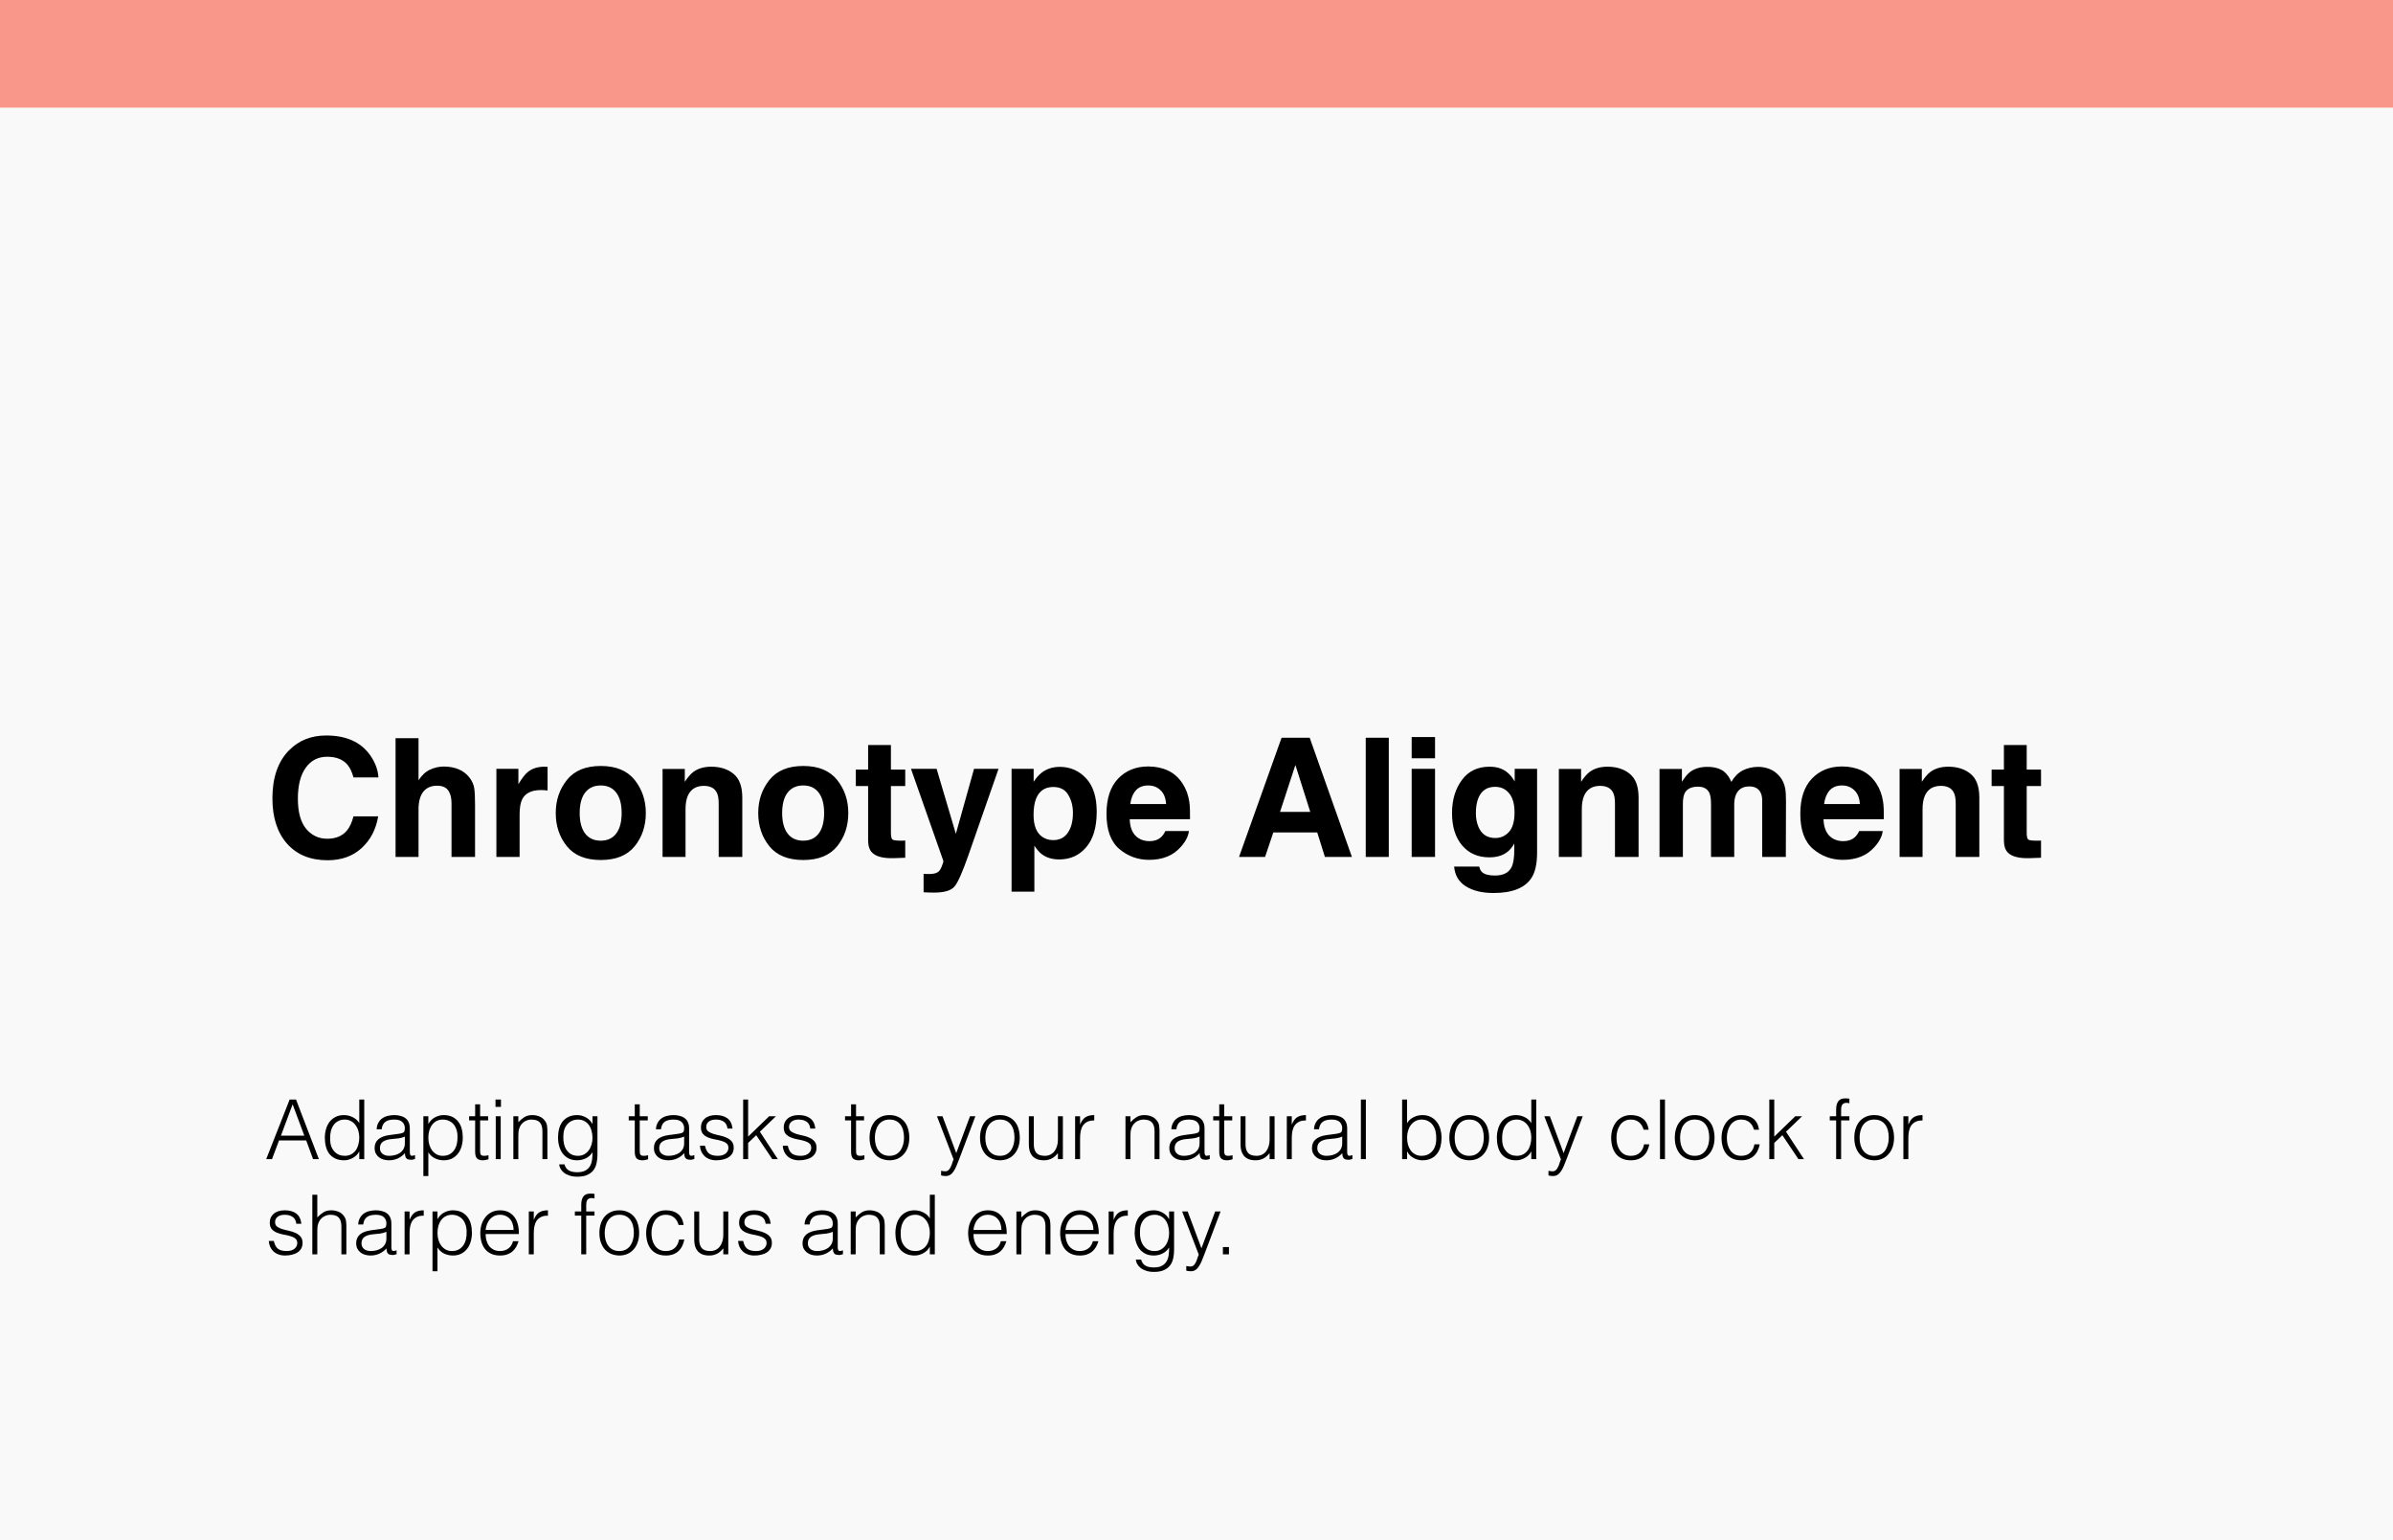<svg xmlns="http://www.w3.org/2000/svg" width="578" height="372" viewBox="0 0 578 372" fill="none"><rect width="578" height="372" fill="#F9F9F9"></rect><rect width="578" height="26" fill="#F8978A"></rect><path d="M87.359 204.852C85.211 206.818 82.463 207.801 79.117 207.801C74.977 207.801 71.721 206.473 69.352 203.816C66.982 201.147 65.797 197.488 65.797 192.84C65.797 187.814 67.144 183.94 69.84 181.219C72.184 178.849 75.165 177.664 78.785 177.664C83.629 177.664 87.171 179.253 89.41 182.43C90.647 184.214 91.311 186.004 91.402 187.801H85.387C84.996 186.421 84.495 185.379 83.883 184.676C82.789 183.426 81.168 182.801 79.019 182.801C76.832 182.801 75.107 183.686 73.844 185.457C72.581 187.215 71.949 189.708 71.949 192.938C71.949 196.167 72.613 198.589 73.941 200.203C75.283 201.805 76.982 202.605 79.039 202.605C81.148 202.605 82.757 201.915 83.863 200.535C84.475 199.793 84.983 198.68 85.387 197.195H91.344C90.823 200.333 89.495 202.885 87.359 204.852ZM114.742 194.5V207H109.059V194.051C109.059 192.905 108.863 191.98 108.473 191.277C107.965 190.288 107.001 189.793 105.582 189.793C104.111 189.793 102.991 190.288 102.223 191.277C101.467 192.254 101.09 193.654 101.09 195.477V207H95.543V178.309H101.09V188.484C101.897 187.247 102.828 186.388 103.883 185.906C104.951 185.411 106.07 185.164 107.242 185.164C108.557 185.164 109.749 185.392 110.816 185.848C111.897 186.303 112.783 187 113.473 187.938C114.059 188.732 114.417 189.552 114.547 190.398C114.677 191.232 114.742 192.599 114.742 194.5ZM130.66 190.848C128.421 190.848 126.917 191.577 126.148 193.035C125.719 193.855 125.504 195.118 125.504 196.824V207H119.898V185.711H125.211V189.422C126.07 188.003 126.819 187.033 127.457 186.512C128.499 185.639 129.853 185.203 131.52 185.203C131.624 185.203 131.708 185.21 131.773 185.223C131.852 185.223 132.014 185.229 132.262 185.242V190.945C131.91 190.906 131.598 190.88 131.324 190.867C131.051 190.854 130.829 190.848 130.66 190.848ZM153.297 188.406C155.094 190.659 155.992 193.322 155.992 196.395C155.992 199.52 155.094 202.195 153.297 204.422C151.5 206.635 148.772 207.742 145.113 207.742C141.454 207.742 138.727 206.635 136.93 204.422C135.133 202.195 134.234 199.52 134.234 196.395C134.234 193.322 135.133 190.659 136.93 188.406C138.727 186.154 141.454 185.027 145.113 185.027C148.772 185.027 151.5 186.154 153.297 188.406ZM145.094 189.734C143.466 189.734 142.21 190.314 141.324 191.473C140.452 192.618 140.016 194.259 140.016 196.395C140.016 198.53 140.452 200.177 141.324 201.336C142.21 202.495 143.466 203.074 145.094 203.074C146.721 203.074 147.971 202.495 148.844 201.336C149.716 200.177 150.152 198.53 150.152 196.395C150.152 194.259 149.716 192.618 148.844 191.473C147.971 190.314 146.721 189.734 145.094 189.734ZM170.016 189.832C168.128 189.832 166.832 190.633 166.129 192.234C165.764 193.081 165.582 194.161 165.582 195.477V207H160.035V185.75H165.406V188.855C166.122 187.762 166.799 186.974 167.438 186.492C168.583 185.633 170.035 185.203 171.793 185.203C173.993 185.203 175.79 185.783 177.184 186.941C178.59 188.087 179.293 189.995 179.293 192.664V207H173.59V194.051C173.59 192.931 173.44 192.072 173.141 191.473C172.594 190.379 171.552 189.832 170.016 189.832ZM202.203 188.406C204 190.659 204.898 193.322 204.898 196.395C204.898 199.52 204 202.195 202.203 204.422C200.406 206.635 197.678 207.742 194.02 207.742C190.361 207.742 187.633 206.635 185.836 204.422C184.039 202.195 183.141 199.52 183.141 196.395C183.141 193.322 184.039 190.659 185.836 188.406C187.633 186.154 190.361 185.027 194.02 185.027C197.678 185.027 200.406 186.154 202.203 188.406ZM194 189.734C192.372 189.734 191.116 190.314 190.23 191.473C189.358 192.618 188.922 194.259 188.922 196.395C188.922 198.53 189.358 200.177 190.23 201.336C191.116 202.495 192.372 203.074 194 203.074C195.628 203.074 196.878 202.495 197.75 201.336C198.622 200.177 199.059 198.53 199.059 196.395C199.059 194.259 198.622 192.618 197.75 191.473C196.878 190.314 195.628 189.734 194 189.734ZM218.648 203.035V207.195L216.012 207.293C213.382 207.384 211.585 206.928 210.621 205.926C209.996 205.288 209.684 204.305 209.684 202.977V189.871H206.715V185.906H209.684V179.969H215.191V185.906H218.648V189.871H215.191V201.121C215.191 201.993 215.302 202.54 215.523 202.762C215.745 202.97 216.422 203.074 217.555 203.074C217.724 203.074 217.9 203.074 218.082 203.074C218.277 203.061 218.466 203.048 218.648 203.035ZM230.875 201.414L235.27 185.711H241.188L233.883 206.648C232.477 210.685 231.363 213.185 230.543 214.148C229.723 215.125 228.082 215.613 225.621 215.613C225.126 215.613 224.729 215.607 224.43 215.594C224.13 215.594 223.681 215.574 223.082 215.535V211.082L223.785 211.121C224.332 211.147 224.853 211.128 225.348 211.062C225.842 210.997 226.259 210.848 226.598 210.613C226.923 210.392 227.223 209.93 227.496 209.227C227.783 208.523 227.9 208.094 227.848 207.938L220.035 185.711H226.227L230.875 201.414ZM262.32 187.996C264.039 189.832 264.898 192.527 264.898 196.082C264.898 199.832 264.052 202.69 262.359 204.656C260.68 206.622 258.512 207.605 255.855 207.605C254.163 207.605 252.757 207.182 251.637 206.336C251.025 205.867 250.426 205.184 249.84 204.285V215.379H244.332V185.711H249.664V188.855C250.263 187.931 250.901 187.202 251.578 186.668C252.815 185.717 254.286 185.242 255.992 185.242C258.479 185.242 260.589 186.16 262.32 187.996ZM259.156 196.355C259.156 194.715 258.779 193.263 258.023 192C257.281 190.737 256.07 190.105 254.391 190.105C252.372 190.105 250.986 191.062 250.23 192.977C249.84 193.992 249.645 195.281 249.645 196.844C249.645 199.318 250.302 201.056 251.617 202.059C252.398 202.645 253.323 202.938 254.391 202.938C255.94 202.938 257.118 202.339 257.926 201.141C258.746 199.943 259.156 198.348 259.156 196.355ZM287.164 200.75C287.021 202.013 286.363 203.296 285.191 204.598C283.368 206.668 280.816 207.703 277.535 207.703C274.827 207.703 272.438 206.831 270.367 205.086C268.297 203.341 267.262 200.503 267.262 196.57C267.262 192.885 268.193 190.06 270.055 188.094C271.93 186.128 274.358 185.145 277.34 185.145C279.111 185.145 280.706 185.477 282.125 186.141C283.544 186.805 284.716 187.853 285.641 189.285C286.474 190.548 287.014 192.013 287.262 193.68C287.405 194.656 287.464 196.062 287.438 197.898H272.867C272.945 200.034 273.616 201.531 274.879 202.391C275.647 202.924 276.572 203.191 277.652 203.191C278.798 203.191 279.729 202.866 280.445 202.215C280.836 201.863 281.181 201.375 281.48 200.75H287.164ZM281.656 194.227C281.565 192.755 281.116 191.642 280.309 190.887C279.514 190.118 278.525 189.734 277.34 189.734C276.051 189.734 275.048 190.138 274.332 190.945C273.629 191.753 273.186 192.846 273.004 194.227H281.656ZM318.16 201.082H307.555L305.562 207H299.273L309.547 178.211H316.344L326.539 207H320.016L318.16 201.082ZM316.48 196.121L312.887 184.793L309.176 196.121H316.48ZM329.879 178.211H335.445V207H329.879V178.211ZM346.617 185.711V207H340.973V185.711H346.617ZM346.617 178.035V183.172H340.973V178.035H346.617ZM358.043 210.73C358.642 211.238 359.651 211.492 361.07 211.492C363.076 211.492 364.417 210.822 365.094 209.48C365.536 208.621 365.758 207.176 365.758 205.145V203.777C365.224 204.689 364.651 205.372 364.039 205.828C362.932 206.674 361.493 207.098 359.723 207.098C356.988 207.098 354.801 206.141 353.16 204.227C351.533 202.299 350.719 199.695 350.719 196.414C350.719 193.25 351.507 190.594 353.082 188.445C354.658 186.284 356.891 185.203 359.781 185.203C360.849 185.203 361.78 185.366 362.574 185.691C363.928 186.251 365.022 187.28 365.855 188.777V185.711H371.266V205.906C371.266 208.654 370.803 210.724 369.879 212.117C368.29 214.513 365.243 215.711 360.738 215.711C358.017 215.711 355.797 215.177 354.078 214.109C352.359 213.042 351.409 211.447 351.227 209.324H357.281C357.438 209.975 357.691 210.444 358.043 210.73ZM357.105 199.734C357.861 201.531 359.215 202.43 361.168 202.43C362.47 202.43 363.57 201.941 364.469 200.965C365.367 199.975 365.816 198.406 365.816 196.258C365.816 194.24 365.387 192.703 364.527 191.648C363.681 190.594 362.542 190.066 361.109 190.066C359.156 190.066 357.809 190.984 357.066 192.82C356.676 193.797 356.48 195.001 356.48 196.434C356.48 197.671 356.689 198.771 357.105 199.734ZM386.5 189.832C384.612 189.832 383.316 190.633 382.613 192.234C382.249 193.081 382.066 194.161 382.066 195.477V207H376.52V185.75H381.891V188.855C382.607 187.762 383.284 186.974 383.922 186.492C385.068 185.633 386.52 185.203 388.277 185.203C390.478 185.203 392.275 185.783 393.668 186.941C395.074 188.087 395.777 189.995 395.777 192.664V207H390.074V194.051C390.074 192.931 389.924 192.072 389.625 191.473C389.078 190.379 388.036 189.832 386.5 189.832ZM412.887 191.57C412.418 190.542 411.5 190.027 410.133 190.027C408.544 190.027 407.477 190.542 406.93 191.57C406.63 192.156 406.48 193.029 406.48 194.188V207H400.836V185.75H406.246V188.855C406.936 187.749 407.587 186.961 408.199 186.492C409.28 185.659 410.68 185.242 412.398 185.242C414.026 185.242 415.341 185.6 416.344 186.316C417.151 186.98 417.763 187.833 418.18 188.875C418.909 187.625 419.814 186.707 420.895 186.121C422.04 185.535 423.316 185.242 424.723 185.242C425.66 185.242 426.585 185.424 427.496 185.789C428.408 186.154 429.234 186.792 429.977 187.703C430.576 188.445 430.979 189.357 431.188 190.438C431.318 191.154 431.383 192.202 431.383 193.582L431.344 207H425.641V193.445C425.641 192.638 425.51 191.974 425.25 191.453C424.755 190.464 423.844 189.969 422.516 189.969C420.979 189.969 419.918 190.607 419.332 191.883C419.033 192.56 418.883 193.374 418.883 194.324V207H413.277V194.324C413.277 193.061 413.147 192.143 412.887 191.57ZM454.742 200.75C454.599 202.013 453.941 203.296 452.77 204.598C450.947 206.668 448.395 207.703 445.113 207.703C442.405 207.703 440.016 206.831 437.945 205.086C435.875 203.341 434.84 200.503 434.84 196.57C434.84 192.885 435.771 190.06 437.633 188.094C439.508 186.128 441.936 185.145 444.918 185.145C446.689 185.145 448.284 185.477 449.703 186.141C451.122 186.805 452.294 187.853 453.219 189.285C454.052 190.548 454.592 192.013 454.84 193.68C454.983 194.656 455.042 196.062 455.016 197.898H440.445C440.523 200.034 441.194 201.531 442.457 202.391C443.225 202.924 444.15 203.191 445.23 203.191C446.376 203.191 447.307 202.866 448.023 202.215C448.414 201.863 448.759 201.375 449.059 200.75H454.742ZM449.234 194.227C449.143 192.755 448.694 191.642 447.887 190.887C447.092 190.118 446.103 189.734 444.918 189.734C443.629 189.734 442.626 190.138 441.91 190.945C441.207 191.753 440.764 192.846 440.582 194.227H449.234ZM468.805 189.832C466.917 189.832 465.621 190.633 464.918 192.234C464.553 193.081 464.371 194.161 464.371 195.477V207H458.824V185.75H464.195V188.855C464.911 187.762 465.589 186.974 466.227 186.492C467.372 185.633 468.824 185.203 470.582 185.203C472.783 185.203 474.579 185.783 475.973 186.941C477.379 188.087 478.082 189.995 478.082 192.664V207H472.379V194.051C472.379 192.931 472.229 192.072 471.93 191.473C471.383 190.379 470.341 189.832 468.805 189.832ZM492.984 203.035V207.195L490.348 207.293C487.717 207.384 485.921 206.928 484.957 205.926C484.332 205.288 484.02 204.305 484.02 202.977V189.871H481.051V185.906H484.02V179.969H489.527V185.906H492.984V189.871H489.527V201.121C489.527 201.993 489.638 202.54 489.859 202.762C490.081 202.97 490.758 203.074 491.891 203.074C492.06 203.074 492.236 203.074 492.418 203.074C492.613 203.061 492.802 203.048 492.984 203.035Z" fill="black"></path><path d="M64.3 280L69.96 265.6H71.5L77.02 280H75.62L73.96 275.48H67.4L65.7 280H64.3ZM67.86 274.32H73.5L70.68 266.76L67.86 274.32ZM86.78 274.78C86.78 274.193 86.7 273.64 86.54 273.12C86.38 272.587 86.147 272.127 85.84 271.74C85.546 271.34 85.18 271.027 84.74 270.8C84.313 270.56 83.826 270.44 83.28 270.44C82.653 270.44 82.113 270.567 81.66 270.82C81.207 271.06 80.833 271.393 80.54 271.82C80.246 272.247 80.033 272.747 79.9 273.32C79.766 273.88 79.713 274.487 79.74 275.14C79.74 275.793 79.826 276.373 80 276.88C80.186 277.373 80.44 277.793 80.76 278.14C81.08 278.487 81.453 278.753 81.88 278.94C82.306 279.113 82.773 279.2 83.28 279.2C83.84 279.2 84.34 279.087 84.78 278.86C85.22 278.633 85.587 278.327 85.88 277.94C86.173 277.54 86.393 277.073 86.54 276.54C86.7 275.993 86.78 275.407 86.78 274.78ZM86.78 265.6H87.98V280H86.78V278.18H86.74C86.567 278.527 86.34 278.833 86.06 279.1C85.793 279.353 85.493 279.567 85.16 279.74C84.84 279.913 84.507 280.047 84.16 280.14C83.813 280.233 83.473 280.28 83.14 280.28C82.3 280.28 81.587 280.14 81 279.86C80.413 279.58 79.927 279.2 79.54 278.72C79.166 278.227 78.893 277.647 78.72 276.98C78.546 276.313 78.46 275.6 78.46 274.84C78.46 274.12 78.553 273.427 78.74 272.76C78.927 272.093 79.207 271.513 79.58 271.02C79.966 270.513 80.447 270.113 81.02 269.82C81.606 269.513 82.293 269.36 83.08 269.36C83.813 269.36 84.513 269.527 85.18 269.86C85.86 270.18 86.393 270.66 86.78 271.3V265.6ZM97.786 274.56C97.28 274.773 96.766 274.913 96.246 274.98C95.726 275.047 95.206 275.1 94.686 275.14C93.766 275.207 93.046 275.413 92.526 275.76C92.02 276.107 91.766 276.633 91.766 277.34C91.766 277.66 91.826 277.94 91.946 278.18C92.08 278.407 92.246 278.6 92.446 278.76C92.66 278.907 92.9 279.02 93.166 279.1C93.446 279.167 93.726 279.2 94.006 279.2C94.486 279.2 94.953 279.14 95.406 279.02C95.86 278.9 96.26 278.72 96.606 278.48C96.966 278.227 97.253 277.913 97.466 277.54C97.68 277.153 97.786 276.7 97.786 276.18V274.56ZM95.766 273.96C95.993 273.933 96.26 273.893 96.566 273.84C96.886 273.787 97.146 273.713 97.346 273.62C97.546 273.527 97.666 273.373 97.706 273.16C97.76 272.933 97.786 272.727 97.786 272.54C97.786 271.927 97.586 271.427 97.186 271.04C96.8 270.64 96.14 270.44 95.206 270.44C94.793 270.44 94.413 270.48 94.066 270.56C93.72 270.627 93.413 270.753 93.146 270.94C92.893 271.113 92.68 271.353 92.506 271.66C92.346 271.953 92.24 272.327 92.186 272.78H90.966C91.006 272.167 91.146 271.647 91.386 271.22C91.626 270.78 91.933 270.427 92.306 270.16C92.693 269.88 93.133 269.68 93.626 269.56C94.133 269.427 94.666 269.36 95.226 269.36C95.746 269.36 96.233 269.42 96.686 269.54C97.153 269.647 97.553 269.827 97.886 270.08C98.233 270.32 98.5 270.647 98.686 271.06C98.886 271.473 98.986 271.98 98.986 272.58V278.22C98.986 278.687 99.066 278.987 99.226 279.12C99.4 279.24 99.74 279.207 100.246 279.02V279.96C100.153 279.987 100.013 280.027 99.826 280.08C99.653 280.133 99.48 280.16 99.306 280.16C99.12 280.16 98.94 280.14 98.766 280.1C98.566 280.073 98.406 280.013 98.286 279.92C98.166 279.813 98.066 279.693 97.986 279.56C97.92 279.413 97.873 279.26 97.846 279.1C97.82 278.927 97.806 278.747 97.806 278.56C97.3 279.12 96.72 279.547 96.066 279.84C95.413 280.133 94.706 280.28 93.946 280.28C93.493 280.28 93.053 280.22 92.626 280.1C92.213 279.98 91.846 279.793 91.526 279.54C91.206 279.287 90.953 278.98 90.766 278.62C90.58 278.247 90.486 277.807 90.486 277.3C90.486 275.54 91.693 274.5 94.106 274.18L95.766 273.96ZM103.46 274.86C103.46 275.447 103.54 276.007 103.7 276.54C103.86 277.06 104.086 277.52 104.38 277.92C104.686 278.307 105.053 278.62 105.48 278.86C105.92 279.087 106.413 279.2 106.96 279.2C107.573 279.2 108.106 279.08 108.56 278.84C109.026 278.587 109.406 278.247 109.7 277.82C109.993 277.393 110.206 276.9 110.34 276.34C110.473 275.767 110.526 275.153 110.5 274.5C110.5 273.847 110.406 273.273 110.22 272.78C110.046 272.273 109.8 271.847 109.48 271.5C109.16 271.153 108.786 270.893 108.36 270.72C107.933 270.533 107.466 270.44 106.96 270.44C106.4 270.44 105.9 270.553 105.46 270.78C105.02 271.007 104.653 271.32 104.36 271.72C104.066 272.107 103.84 272.573 103.68 273.12C103.533 273.653 103.46 274.233 103.46 274.86ZM103.46 284.08H102.26V269.64H103.46V271.46H103.5C103.673 271.127 103.893 270.827 104.16 270.56C104.44 270.293 104.74 270.073 105.06 269.9C105.393 269.727 105.733 269.593 106.08 269.5C106.426 269.407 106.766 269.36 107.1 269.36C107.94 269.36 108.653 269.5 109.24 269.78C109.826 270.06 110.306 270.447 110.68 270.94C111.066 271.42 111.346 271.993 111.52 272.66C111.693 273.327 111.78 274.04 111.78 274.8C111.78 275.52 111.686 276.213 111.5 276.88C111.313 277.547 111.026 278.133 110.64 278.64C110.266 279.133 109.786 279.533 109.2 279.84C108.626 280.133 107.946 280.28 107.16 280.28C106.426 280.28 105.72 280.12 105.04 279.8C104.373 279.467 103.846 278.98 103.46 278.34V284.08ZM117.986 280.04C117.84 280.067 117.646 280.113 117.406 280.18C117.166 280.247 116.9 280.28 116.606 280.28C116.006 280.28 115.546 280.133 115.226 279.84C114.92 279.533 114.766 278.993 114.766 278.22V270.64H113.306V269.64H114.766V266.76H115.966V269.64H117.906V270.64H115.966V277.74C115.966 277.993 115.973 278.213 115.986 278.4C116 278.587 116.04 278.74 116.106 278.86C116.173 278.98 116.273 279.067 116.406 279.12C116.553 279.173 116.753 279.2 117.006 279.2C117.166 279.2 117.326 279.187 117.486 279.16C117.66 279.133 117.826 279.1 117.986 279.06V280.04ZM119.741 280V269.64H120.941V280H119.741ZM119.681 267.38V265.6H121.001V267.38H119.681ZM125.195 280H123.995V269.64H125.195V271.08C125.675 270.573 126.168 270.16 126.675 269.84C127.195 269.52 127.815 269.36 128.535 269.36C129.175 269.36 129.768 269.473 130.315 269.7C130.861 269.913 131.321 270.293 131.695 270.84C131.948 271.213 132.095 271.6 132.135 272C132.188 272.387 132.215 272.793 132.215 273.22V280H131.015V273.24C131.015 272.307 130.808 271.607 130.395 271.14C129.981 270.673 129.295 270.44 128.335 270.44C127.961 270.44 127.621 270.5 127.315 270.62C127.008 270.727 126.728 270.873 126.475 271.06C126.235 271.247 126.028 271.46 125.855 271.7C125.681 271.94 125.548 272.193 125.455 272.46C125.335 272.793 125.261 273.113 125.235 273.42C125.208 273.727 125.195 274.06 125.195 274.42V280ZM143.108 274.86C143.108 274.233 143.028 273.653 142.868 273.12C142.721 272.573 142.501 272.107 142.208 271.72C141.915 271.32 141.548 271.007 141.108 270.78C140.668 270.553 140.168 270.44 139.608 270.44C139.101 270.44 138.635 270.533 138.208 270.72C137.781 270.893 137.408 271.153 137.088 271.5C136.768 271.847 136.515 272.273 136.328 272.78C136.155 273.273 136.068 273.847 136.068 274.5C136.041 275.153 136.095 275.767 136.228 276.34C136.361 276.9 136.575 277.393 136.868 277.82C137.161 278.247 137.535 278.587 137.988 278.84C138.441 279.08 138.981 279.2 139.608 279.2C140.155 279.2 140.641 279.087 141.068 278.86C141.508 278.62 141.875 278.307 142.168 277.92C142.475 277.52 142.708 277.06 142.868 276.54C143.028 276.007 143.108 275.447 143.108 274.86ZM143.108 269.64H144.308V279C144.308 279.693 144.235 280.353 144.088 280.98C143.955 281.62 143.708 282.18 143.348 282.66C142.988 283.14 142.495 283.52 141.868 283.8C141.241 284.093 140.435 284.24 139.448 284.24C138.688 284.24 138.035 284.14 137.488 283.94C136.941 283.753 136.495 283.513 136.148 283.22C135.801 282.927 135.535 282.6 135.348 282.24C135.175 281.893 135.081 281.567 135.068 281.26H136.348C136.441 281.647 136.588 281.96 136.788 282.2C136.988 282.453 137.221 282.647 137.488 282.78C137.768 282.927 138.075 283.027 138.408 283.08C138.741 283.133 139.088 283.16 139.448 283.16C140.261 283.16 140.915 283.02 141.408 282.74C141.901 282.46 142.275 282.093 142.528 281.64C142.781 281.187 142.941 280.673 143.008 280.1C143.088 279.527 143.121 278.94 143.108 278.34C142.721 278.98 142.188 279.467 141.508 279.8C140.841 280.12 140.141 280.28 139.408 280.28C138.621 280.28 137.935 280.133 137.348 279.84C136.775 279.533 136.295 279.133 135.908 278.64C135.535 278.133 135.255 277.547 135.068 276.88C134.881 276.213 134.788 275.52 134.788 274.8C134.788 274.04 134.875 273.327 135.048 272.66C135.221 271.993 135.495 271.42 135.868 270.94C136.255 270.447 136.741 270.06 137.328 269.78C137.915 269.5 138.628 269.36 139.468 269.36C139.801 269.36 140.141 269.407 140.488 269.5C140.835 269.593 141.168 269.727 141.488 269.9C141.821 270.073 142.121 270.293 142.388 270.56C142.668 270.827 142.895 271.127 143.068 271.46H143.108V269.64ZM156.541 280.04C156.394 280.067 156.201 280.113 155.961 280.18C155.721 280.247 155.454 280.28 155.161 280.28C154.561 280.28 154.101 280.133 153.781 279.84C153.474 279.533 153.321 278.993 153.321 278.22V270.64H151.861V269.64H153.321V266.76H154.521V269.64H156.461V270.64H154.521V277.74C154.521 277.993 154.528 278.213 154.541 278.4C154.554 278.587 154.594 278.74 154.661 278.86C154.728 278.98 154.828 279.067 154.961 279.12C155.108 279.173 155.308 279.2 155.561 279.2C155.721 279.2 155.881 279.187 156.041 279.16C156.214 279.133 156.381 279.1 156.541 279.06V280.04ZM165.247 274.56C164.741 274.773 164.227 274.913 163.707 274.98C163.187 275.047 162.667 275.1 162.147 275.14C161.227 275.207 160.507 275.413 159.987 275.76C159.481 276.107 159.227 276.633 159.227 277.34C159.227 277.66 159.287 277.94 159.407 278.18C159.541 278.407 159.707 278.6 159.907 278.76C160.121 278.907 160.361 279.02 160.627 279.1C160.907 279.167 161.187 279.2 161.467 279.2C161.947 279.2 162.414 279.14 162.867 279.02C163.321 278.9 163.721 278.72 164.067 278.48C164.427 278.227 164.714 277.913 164.927 277.54C165.141 277.153 165.247 276.7 165.247 276.18V274.56ZM163.227 273.96C163.454 273.933 163.721 273.893 164.027 273.84C164.347 273.787 164.607 273.713 164.807 273.62C165.007 273.527 165.127 273.373 165.167 273.16C165.221 272.933 165.247 272.727 165.247 272.54C165.247 271.927 165.047 271.427 164.647 271.04C164.261 270.64 163.601 270.44 162.667 270.44C162.254 270.44 161.874 270.48 161.527 270.56C161.181 270.627 160.874 270.753 160.607 270.94C160.354 271.113 160.141 271.353 159.967 271.66C159.807 271.953 159.701 272.327 159.647 272.78H158.427C158.467 272.167 158.607 271.647 158.847 271.22C159.087 270.78 159.394 270.427 159.767 270.16C160.154 269.88 160.594 269.68 161.087 269.56C161.594 269.427 162.127 269.36 162.687 269.36C163.207 269.36 163.694 269.42 164.147 269.54C164.614 269.647 165.014 269.827 165.347 270.08C165.694 270.32 165.961 270.647 166.147 271.06C166.347 271.473 166.447 271.98 166.447 272.58V278.22C166.447 278.687 166.527 278.987 166.687 279.12C166.861 279.24 167.201 279.207 167.707 279.02V279.96C167.614 279.987 167.474 280.027 167.287 280.08C167.114 280.133 166.941 280.16 166.767 280.16C166.581 280.16 166.401 280.14 166.227 280.1C166.027 280.073 165.867 280.013 165.747 279.92C165.627 279.813 165.527 279.693 165.447 279.56C165.381 279.413 165.334 279.26 165.307 279.1C165.281 278.927 165.267 278.747 165.267 278.56C164.761 279.12 164.181 279.547 163.527 279.84C162.874 280.133 162.167 280.28 161.407 280.28C160.954 280.28 160.514 280.22 160.087 280.1C159.674 279.98 159.307 279.793 158.987 279.54C158.667 279.287 158.414 278.98 158.227 278.62C158.041 278.247 157.947 277.807 157.947 277.3C157.947 275.54 159.154 274.5 161.567 274.18L163.227 273.96ZM170.281 276.76C170.467 277.653 170.801 278.287 171.281 278.66C171.774 279.02 172.474 279.2 173.381 279.2C173.821 279.2 174.201 279.147 174.521 279.04C174.841 278.933 175.101 278.793 175.301 278.62C175.514 278.433 175.674 278.227 175.781 278C175.887 277.773 175.941 277.533 175.941 277.28C175.941 276.773 175.774 276.4 175.441 276.16C175.121 275.907 174.714 275.713 174.221 275.58C173.727 275.433 173.194 275.313 172.621 275.22C172.047 275.113 171.514 274.96 171.021 274.76C170.527 274.56 170.114 274.273 169.781 273.9C169.461 273.527 169.301 273 169.301 272.32C169.301 271.453 169.614 270.747 170.241 270.2C170.881 269.64 171.781 269.36 172.941 269.36C174.061 269.36 174.967 269.613 175.661 270.12C176.367 270.613 176.794 271.447 176.941 272.62H175.721C175.614 271.82 175.307 271.26 174.801 270.94C174.307 270.607 173.681 270.44 172.921 270.44C172.161 270.44 171.581 270.607 171.181 270.94C170.781 271.26 170.581 271.687 170.581 272.22C170.581 272.687 170.741 273.047 171.061 273.3C171.394 273.54 171.807 273.74 172.301 273.9C172.794 274.047 173.327 274.18 173.901 274.3C174.474 274.42 175.007 274.593 175.501 274.82C175.994 275.033 176.401 275.327 176.721 275.7C177.054 276.073 177.221 276.593 177.221 277.26C177.221 277.753 177.114 278.193 176.901 278.58C176.687 278.953 176.394 279.267 176.021 279.52C175.647 279.773 175.201 279.96 174.681 280.08C174.174 280.213 173.614 280.28 173.001 280.28C172.387 280.28 171.841 280.187 171.361 280C170.894 279.827 170.494 279.58 170.161 279.26C169.827 278.94 169.567 278.567 169.381 278.14C169.194 277.713 169.087 277.253 169.061 276.76H170.281ZM179.501 280V265.6H180.701V274.56L185.781 269.64H187.421L183.541 273.38L187.881 280H186.541L182.661 274.22L180.701 276.08V280H179.501ZM190.281 276.76C190.467 277.653 190.801 278.287 191.281 278.66C191.774 279.02 192.474 279.2 193.381 279.2C193.821 279.2 194.201 279.147 194.521 279.04C194.841 278.933 195.101 278.793 195.301 278.62C195.514 278.433 195.674 278.227 195.781 278C195.887 277.773 195.941 277.533 195.941 277.28C195.941 276.773 195.774 276.4 195.441 276.16C195.121 275.907 194.714 275.713 194.221 275.58C193.727 275.433 193.194 275.313 192.621 275.22C192.047 275.113 191.514 274.96 191.021 274.76C190.527 274.56 190.114 274.273 189.781 273.9C189.461 273.527 189.301 273 189.301 272.32C189.301 271.453 189.614 270.747 190.241 270.2C190.881 269.64 191.781 269.36 192.941 269.36C194.061 269.36 194.967 269.613 195.661 270.12C196.367 270.613 196.794 271.447 196.941 272.62H195.721C195.614 271.82 195.307 271.26 194.801 270.94C194.307 270.607 193.681 270.44 192.921 270.44C192.161 270.44 191.581 270.607 191.181 270.94C190.781 271.26 190.581 271.687 190.581 272.22C190.581 272.687 190.741 273.047 191.061 273.3C191.394 273.54 191.807 273.74 192.301 273.9C192.794 274.047 193.327 274.18 193.901 274.3C194.474 274.42 195.007 274.593 195.501 274.82C195.994 275.033 196.401 275.327 196.721 275.7C197.054 276.073 197.221 276.593 197.221 277.26C197.221 277.753 197.114 278.193 196.901 278.58C196.687 278.953 196.394 279.267 196.021 279.52C195.647 279.773 195.201 279.96 194.681 280.08C194.174 280.213 193.614 280.28 193.001 280.28C192.387 280.28 191.841 280.187 191.361 280C190.894 279.827 190.494 279.58 190.161 279.26C189.827 278.94 189.567 278.567 189.381 278.14C189.194 277.713 189.087 277.253 189.061 276.76H190.281ZM208.787 280.04C208.64 280.067 208.447 280.113 208.207 280.18C207.967 280.247 207.7 280.28 207.407 280.28C206.807 280.28 206.347 280.133 206.027 279.84C205.72 279.533 205.567 278.993 205.567 278.22V270.64H204.107V269.64H205.567V266.76H206.767V269.64H208.707V270.64H206.767V277.74C206.767 277.993 206.774 278.213 206.787 278.4C206.8 278.587 206.84 278.74 206.907 278.86C206.974 278.98 207.074 279.067 207.207 279.12C207.354 279.173 207.554 279.2 207.807 279.2C207.967 279.2 208.127 279.187 208.287 279.16C208.46 279.133 208.627 279.1 208.787 279.06V280.04ZM214.833 280.28C214.167 280.267 213.54 280.147 212.953 279.92C212.38 279.693 211.873 279.353 211.433 278.9C211.007 278.447 210.667 277.88 210.413 277.2C210.16 276.52 210.033 275.727 210.033 274.82C210.033 274.06 210.133 273.353 210.333 272.7C210.533 272.033 210.833 271.453 211.233 270.96C211.633 270.467 212.133 270.08 212.733 269.8C213.333 269.507 214.033 269.36 214.833 269.36C215.647 269.36 216.353 269.507 216.953 269.8C217.553 270.08 218.053 270.467 218.453 270.96C218.853 271.44 219.147 272.013 219.333 272.68C219.533 273.347 219.633 274.06 219.633 274.82C219.633 275.647 219.52 276.393 219.293 277.06C219.067 277.727 218.74 278.3 218.313 278.78C217.9 279.26 217.393 279.633 216.793 279.9C216.207 280.153 215.553 280.28 214.833 280.28ZM218.353 274.82C218.353 274.207 218.287 273.633 218.153 273.1C218.02 272.567 217.813 272.107 217.533 271.72C217.253 271.32 216.893 271.007 216.453 270.78C216.013 270.553 215.473 270.44 214.833 270.44C214.207 270.44 213.667 270.567 213.213 270.82C212.773 271.06 212.413 271.387 212.133 271.8C211.853 272.2 211.647 272.667 211.513 273.2C211.38 273.72 211.313 274.26 211.313 274.82C211.313 275.46 211.387 276.053 211.533 276.6C211.693 277.133 211.92 277.593 212.213 277.98C212.507 278.367 212.873 278.667 213.313 278.88C213.753 279.093 214.26 279.2 214.833 279.2C215.46 279.2 215.993 279.08 216.433 278.84C216.887 278.587 217.253 278.253 217.533 277.84C217.813 277.427 218.02 276.96 218.153 276.44C218.287 275.92 218.353 275.38 218.353 274.82ZM227.313 282.82C227.473 282.847 227.633 282.873 227.793 282.9C227.966 282.927 228.14 282.94 228.313 282.94C228.646 282.94 228.92 282.833 229.133 282.62C229.346 282.407 229.52 282.147 229.653 281.84C229.8 281.547 229.92 281.233 230.013 280.9C230.106 280.58 230.213 280.307 230.333 280.08L226.313 269.64H227.653L230.973 278.54L234.293 269.64H235.593L231.733 279.86C231.493 280.513 231.26 281.1 231.033 281.62C230.82 282.14 230.586 282.58 230.333 282.94C230.093 283.313 229.82 283.593 229.513 283.78C229.22 283.98 228.866 284.08 228.453 284.08C228.24 284.08 228.033 284.067 227.833 284.04C227.646 284.013 227.473 283.98 227.313 283.94V282.82ZM241.513 280.28C240.846 280.267 240.22 280.147 239.633 279.92C239.06 279.693 238.553 279.353 238.113 278.9C237.686 278.447 237.346 277.88 237.093 277.2C236.84 276.52 236.713 275.727 236.713 274.82C236.713 274.06 236.813 273.353 237.013 272.7C237.213 272.033 237.513 271.453 237.913 270.96C238.313 270.467 238.813 270.08 239.413 269.8C240.013 269.507 240.713 269.36 241.513 269.36C242.326 269.36 243.033 269.507 243.633 269.8C244.233 270.08 244.733 270.467 245.133 270.96C245.533 271.44 245.826 272.013 246.013 272.68C246.213 273.347 246.313 274.06 246.313 274.82C246.313 275.647 246.2 276.393 245.973 277.06C245.746 277.727 245.42 278.3 244.993 278.78C244.58 279.26 244.073 279.633 243.473 279.9C242.886 280.153 242.233 280.28 241.513 280.28ZM245.033 274.82C245.033 274.207 244.966 273.633 244.833 273.1C244.7 272.567 244.493 272.107 244.213 271.72C243.933 271.32 243.573 271.007 243.133 270.78C242.693 270.553 242.153 270.44 241.513 270.44C240.886 270.44 240.346 270.567 239.893 270.82C239.453 271.06 239.093 271.387 238.813 271.8C238.533 272.2 238.326 272.667 238.193 273.2C238.06 273.72 237.993 274.26 237.993 274.82C237.993 275.46 238.066 276.053 238.213 276.6C238.373 277.133 238.6 277.593 238.893 277.98C239.186 278.367 239.553 278.667 239.993 278.88C240.433 279.093 240.94 279.2 241.513 279.2C242.14 279.2 242.673 279.08 243.113 278.84C243.566 278.587 243.933 278.253 244.213 277.84C244.493 277.427 244.7 276.96 244.833 276.44C244.966 275.92 245.033 275.38 245.033 274.82ZM255.526 269.64H256.726V280H255.526V278.56C255.366 278.747 255.186 278.94 254.986 279.14C254.786 279.34 254.553 279.527 254.286 279.7C254.033 279.86 253.733 279.993 253.386 280.1C253.04 280.22 252.64 280.28 252.186 280.28C251.493 280.28 250.913 280.187 250.446 280C249.98 279.8 249.6 279.527 249.306 279.18C249.026 278.833 248.82 278.433 248.686 277.98C248.566 277.513 248.506 277.007 248.506 276.46V269.64H249.706V276.44C249.706 277.333 249.913 278.02 250.326 278.5C250.74 278.967 251.42 279.2 252.366 279.2C252.86 279.2 253.3 279.107 253.686 278.92C254.086 278.72 254.42 278.447 254.686 278.1C254.953 277.753 255.16 277.34 255.306 276.86C255.453 276.38 255.526 275.853 255.526 275.28V269.64ZM260.88 280H259.68V269.64H260.88V271.58H260.92C261.253 270.753 261.68 270.18 262.2 269.86C262.733 269.527 263.433 269.36 264.3 269.36V270.66C263.62 270.647 263.06 270.753 262.62 270.98C262.18 271.207 261.826 271.513 261.56 271.9C261.306 272.287 261.126 272.747 261.02 273.28C260.926 273.8 260.88 274.347 260.88 274.92V280ZM273.046 280H271.846V269.64H273.046V271.08C273.526 270.573 274.02 270.16 274.526 269.84C275.046 269.52 275.666 269.36 276.386 269.36C277.026 269.36 277.62 269.473 278.166 269.7C278.713 269.913 279.173 270.293 279.546 270.84C279.8 271.213 279.946 271.6 279.986 272C280.04 272.387 280.066 272.793 280.066 273.22V280H278.866V273.24C278.866 272.307 278.66 271.607 278.246 271.14C277.833 270.673 277.146 270.44 276.186 270.44C275.813 270.44 275.473 270.5 275.166 270.62C274.86 270.727 274.58 270.873 274.326 271.06C274.086 271.247 273.88 271.46 273.706 271.7C273.533 271.94 273.4 272.193 273.306 272.46C273.186 272.793 273.113 273.113 273.086 273.42C273.06 273.727 273.046 274.06 273.046 274.42V280ZM289.74 274.56C289.233 274.773 288.72 274.913 288.2 274.98C287.68 275.047 287.16 275.1 286.64 275.14C285.72 275.207 285 275.413 284.48 275.76C283.973 276.107 283.72 276.633 283.72 277.34C283.72 277.66 283.78 277.94 283.9 278.18C284.033 278.407 284.2 278.6 284.4 278.76C284.613 278.907 284.853 279.02 285.12 279.1C285.4 279.167 285.68 279.2 285.96 279.2C286.44 279.2 286.906 279.14 287.36 279.02C287.813 278.9 288.213 278.72 288.56 278.48C288.92 278.227 289.206 277.913 289.42 277.54C289.633 277.153 289.74 276.7 289.74 276.18V274.56ZM287.72 273.96C287.946 273.933 288.213 273.893 288.52 273.84C288.84 273.787 289.1 273.713 289.3 273.62C289.5 273.527 289.62 273.373 289.66 273.16C289.713 272.933 289.74 272.727 289.74 272.54C289.74 271.927 289.54 271.427 289.14 271.04C288.753 270.64 288.093 270.44 287.16 270.44C286.746 270.44 286.366 270.48 286.02 270.56C285.673 270.627 285.366 270.753 285.1 270.94C284.846 271.113 284.633 271.353 284.46 271.66C284.3 271.953 284.193 272.327 284.14 272.78H282.92C282.96 272.167 283.1 271.647 283.34 271.22C283.58 270.78 283.886 270.427 284.26 270.16C284.646 269.88 285.086 269.68 285.58 269.56C286.086 269.427 286.62 269.36 287.18 269.36C287.7 269.36 288.186 269.42 288.64 269.54C289.106 269.647 289.506 269.827 289.84 270.08C290.186 270.32 290.453 270.647 290.64 271.06C290.84 271.473 290.94 271.98 290.94 272.58V278.22C290.94 278.687 291.02 278.987 291.18 279.12C291.353 279.24 291.693 279.207 292.2 279.02V279.96C292.106 279.987 291.966 280.027 291.78 280.08C291.606 280.133 291.433 280.16 291.26 280.16C291.073 280.16 290.893 280.14 290.72 280.1C290.52 280.073 290.36 280.013 290.24 279.92C290.12 279.813 290.02 279.693 289.94 279.56C289.873 279.413 289.826 279.26 289.8 279.1C289.773 278.927 289.76 278.747 289.76 278.56C289.253 279.12 288.673 279.547 288.02 279.84C287.366 280.133 286.66 280.28 285.9 280.28C285.446 280.28 285.006 280.22 284.58 280.1C284.166 279.98 283.8 279.793 283.48 279.54C283.16 279.287 282.906 278.98 282.72 278.62C282.533 278.247 282.44 277.807 282.44 277.3C282.44 275.54 283.646 274.5 286.06 274.18L287.72 273.96ZM297.713 280.04C297.566 280.067 297.373 280.113 297.133 280.18C296.893 280.247 296.626 280.28 296.333 280.28C295.733 280.28 295.273 280.133 294.953 279.84C294.646 279.533 294.493 278.993 294.493 278.22V270.64H293.033V269.64H294.493V266.76H295.693V269.64H297.633V270.64H295.693V277.74C295.693 277.993 295.699 278.213 295.713 278.4C295.726 278.587 295.766 278.74 295.833 278.86C295.899 278.98 295.999 279.067 296.133 279.12C296.279 279.173 296.479 279.2 296.733 279.2C296.893 279.2 297.053 279.187 297.213 279.16C297.386 279.133 297.553 279.1 297.713 279.06V280.04ZM306.659 269.64H307.859V280H306.659V278.56C306.499 278.747 306.319 278.94 306.119 279.14C305.919 279.34 305.686 279.527 305.419 279.7C305.166 279.86 304.866 279.993 304.519 280.1C304.173 280.22 303.773 280.28 303.319 280.28C302.626 280.28 302.046 280.187 301.579 280C301.113 279.8 300.733 279.527 300.439 279.18C300.159 278.833 299.953 278.433 299.819 277.98C299.699 277.513 299.639 277.007 299.639 276.46V269.64H300.839V276.44C300.839 277.333 301.046 278.02 301.459 278.5C301.873 278.967 302.553 279.2 303.499 279.2C303.993 279.2 304.433 279.107 304.819 278.92C305.219 278.72 305.553 278.447 305.819 278.1C306.086 277.753 306.293 277.34 306.439 276.86C306.586 276.38 306.659 275.853 306.659 275.28V269.64ZM312.013 280H310.813V269.64H312.013V271.58H312.053C312.386 270.753 312.813 270.18 313.333 269.86C313.866 269.527 314.566 269.36 315.433 269.36V270.66C314.753 270.647 314.193 270.753 313.753 270.98C313.313 271.207 312.959 271.513 312.693 271.9C312.439 272.287 312.259 272.747 312.153 273.28C312.059 273.8 312.013 274.347 312.013 274.92V280ZM324.193 274.56C323.686 274.773 323.173 274.913 322.653 274.98C322.133 275.047 321.613 275.1 321.093 275.14C320.173 275.207 319.453 275.413 318.933 275.76C318.426 276.107 318.173 276.633 318.173 277.34C318.173 277.66 318.233 277.94 318.353 278.18C318.486 278.407 318.653 278.6 318.853 278.76C319.066 278.907 319.306 279.02 319.573 279.1C319.853 279.167 320.133 279.2 320.413 279.2C320.893 279.2 321.359 279.14 321.813 279.02C322.266 278.9 322.666 278.72 323.013 278.48C323.373 278.227 323.659 277.913 323.873 277.54C324.086 277.153 324.193 276.7 324.193 276.18V274.56ZM322.173 273.96C322.399 273.933 322.666 273.893 322.973 273.84C323.293 273.787 323.553 273.713 323.753 273.62C323.953 273.527 324.073 273.373 324.113 273.16C324.166 272.933 324.193 272.727 324.193 272.54C324.193 271.927 323.993 271.427 323.593 271.04C323.206 270.64 322.546 270.44 321.613 270.44C321.199 270.44 320.819 270.48 320.473 270.56C320.126 270.627 319.819 270.753 319.553 270.94C319.299 271.113 319.086 271.353 318.913 271.66C318.753 271.953 318.646 272.327 318.593 272.78H317.373C317.413 272.167 317.553 271.647 317.793 271.22C318.033 270.78 318.339 270.427 318.713 270.16C319.099 269.88 319.539 269.68 320.033 269.56C320.539 269.427 321.073 269.36 321.633 269.36C322.153 269.36 322.639 269.42 323.093 269.54C323.559 269.647 323.959 269.827 324.293 270.08C324.639 270.32 324.906 270.647 325.093 271.06C325.293 271.473 325.393 271.98 325.393 272.58V278.22C325.393 278.687 325.473 278.987 325.633 279.12C325.806 279.24 326.146 279.207 326.653 279.02V279.96C326.559 279.987 326.419 280.027 326.233 280.08C326.059 280.133 325.886 280.16 325.713 280.16C325.526 280.16 325.346 280.14 325.173 280.1C324.973 280.073 324.813 280.013 324.693 279.92C324.573 279.813 324.473 279.693 324.393 279.56C324.326 279.413 324.279 279.26 324.253 279.1C324.226 278.927 324.213 278.747 324.213 278.56C323.706 279.12 323.126 279.547 322.473 279.84C321.819 280.133 321.113 280.28 320.353 280.28C319.899 280.28 319.459 280.22 319.033 280.1C318.619 279.98 318.253 279.793 317.933 279.54C317.613 279.287 317.359 278.98 317.173 278.62C316.986 278.247 316.893 277.807 316.893 277.3C316.893 275.54 318.099 274.5 320.513 274.18L322.173 273.96ZM328.706 280V265.6H329.906V280H328.706ZM339.866 274.78C339.866 275.407 339.939 275.993 340.086 276.54C340.246 277.073 340.473 277.54 340.766 277.94C341.059 278.327 341.426 278.633 341.866 278.86C342.306 279.087 342.806 279.2 343.366 279.2C343.873 279.2 344.339 279.113 344.766 278.94C345.193 278.753 345.566 278.487 345.886 278.14C346.206 277.793 346.453 277.373 346.626 276.88C346.813 276.373 346.906 275.793 346.906 275.14C346.933 274.487 346.879 273.88 346.746 273.32C346.613 272.747 346.399 272.247 346.106 271.82C345.813 271.393 345.433 271.06 344.966 270.82C344.513 270.567 343.979 270.44 343.366 270.44C342.819 270.44 342.326 270.56 341.886 270.8C341.459 271.027 341.093 271.34 340.786 271.74C340.493 272.127 340.266 272.587 340.106 273.12C339.946 273.64 339.866 274.193 339.866 274.78ZM339.866 280H338.666V265.6H339.866V271.3C340.253 270.66 340.779 270.18 341.446 269.86C342.126 269.527 342.833 269.36 343.566 269.36C344.353 269.36 345.033 269.513 345.606 269.82C346.193 270.113 346.673 270.513 347.046 271.02C347.433 271.513 347.719 272.093 347.906 272.76C348.093 273.427 348.186 274.12 348.186 274.84C348.186 275.6 348.099 276.313 347.926 276.98C347.753 277.647 347.473 278.227 347.086 278.72C346.713 279.2 346.233 279.58 345.646 279.86C345.059 280.14 344.346 280.28 343.506 280.28C343.173 280.28 342.833 280.233 342.486 280.14C342.139 280.047 341.799 279.913 341.466 279.74C341.146 279.567 340.846 279.353 340.566 279.1C340.299 278.833 340.079 278.527 339.906 278.18H339.866V280ZM354.873 280.28C354.206 280.267 353.579 280.147 352.993 279.92C352.419 279.693 351.913 279.353 351.473 278.9C351.046 278.447 350.706 277.88 350.453 277.2C350.199 276.52 350.073 275.727 350.073 274.82C350.073 274.06 350.173 273.353 350.373 272.7C350.573 272.033 350.873 271.453 351.273 270.96C351.673 270.467 352.173 270.08 352.773 269.8C353.373 269.507 354.073 269.36 354.873 269.36C355.686 269.36 356.393 269.507 356.993 269.8C357.593 270.08 358.093 270.467 358.493 270.96C358.893 271.44 359.186 272.013 359.373 272.68C359.573 273.347 359.673 274.06 359.673 274.82C359.673 275.647 359.559 276.393 359.333 277.06C359.106 277.727 358.779 278.3 358.353 278.78C357.939 279.26 357.433 279.633 356.833 279.9C356.246 280.153 355.593 280.28 354.873 280.28ZM358.393 274.82C358.393 274.207 358.326 273.633 358.193 273.1C358.059 272.567 357.853 272.107 357.573 271.72C357.293 271.32 356.933 271.007 356.493 270.78C356.053 270.553 355.513 270.44 354.873 270.44C354.246 270.44 353.706 270.567 353.253 270.82C352.813 271.06 352.453 271.387 352.173 271.8C351.893 272.2 351.686 272.667 351.553 273.2C351.419 273.72 351.353 274.26 351.353 274.82C351.353 275.46 351.426 276.053 351.573 276.6C351.733 277.133 351.959 277.593 352.252 277.98C352.546 278.367 352.913 278.667 353.353 278.88C353.793 279.093 354.299 279.2 354.873 279.2C355.499 279.2 356.033 279.08 356.473 278.84C356.926 278.587 357.293 278.253 357.573 277.84C357.853 277.427 358.059 276.96 358.193 276.44C358.326 275.92 358.393 275.38 358.393 274.82ZM369.866 274.78C369.866 274.193 369.786 273.64 369.626 273.12C369.466 272.587 369.232 272.127 368.926 271.74C368.632 271.34 368.266 271.027 367.826 270.8C367.399 270.56 366.912 270.44 366.366 270.44C365.739 270.44 365.199 270.567 364.746 270.82C364.292 271.06 363.919 271.393 363.626 271.82C363.332 272.247 363.119 272.747 362.986 273.32C362.852 273.88 362.799 274.487 362.826 275.14C362.826 275.793 362.912 276.373 363.086 276.88C363.272 277.373 363.526 277.793 363.846 278.14C364.166 278.487 364.539 278.753 364.966 278.94C365.392 279.113 365.859 279.2 366.366 279.2C366.926 279.2 367.426 279.087 367.866 278.86C368.306 278.633 368.672 278.327 368.966 277.94C369.259 277.54 369.479 277.073 369.626 276.54C369.786 275.993 369.866 275.407 369.866 274.78ZM369.866 265.6H371.066V280H369.866V278.18H369.826C369.652 278.527 369.426 278.833 369.146 279.1C368.879 279.353 368.579 279.567 368.246 279.74C367.926 279.913 367.592 280.047 367.246 280.14C366.899 280.233 366.559 280.28 366.226 280.28C365.386 280.28 364.672 280.14 364.086 279.86C363.499 279.58 363.012 279.2 362.626 278.72C362.252 278.227 361.979 277.647 361.806 276.98C361.632 276.313 361.546 275.6 361.546 274.84C361.546 274.12 361.639 273.427 361.826 272.76C362.012 272.093 362.292 271.513 362.666 271.02C363.052 270.513 363.532 270.113 364.106 269.82C364.692 269.513 365.379 269.36 366.166 269.36C366.899 269.36 367.599 269.527 368.266 269.86C368.946 270.18 369.479 270.66 369.866 271.3V265.6ZM374.012 282.82C374.172 282.847 374.332 282.873 374.492 282.9C374.666 282.927 374.839 282.94 375.012 282.94C375.346 282.94 375.619 282.833 375.832 282.62C376.046 282.407 376.219 282.147 376.352 281.84C376.499 281.547 376.619 281.233 376.712 280.9C376.806 280.58 376.912 280.307 377.032 280.08L373.012 269.64H374.352L377.672 278.54L380.992 269.64H382.292L378.432 279.86C378.192 280.513 377.959 281.1 377.732 281.62C377.519 282.14 377.286 282.58 377.032 282.94C376.792 283.313 376.519 283.593 376.212 283.78C375.919 283.98 375.566 284.08 375.152 284.08C374.939 284.08 374.732 284.067 374.532 284.04C374.346 284.013 374.172 283.98 374.012 283.94V282.82ZM396.999 272.9C396.785 272.127 396.419 271.527 395.899 271.1C395.379 270.66 394.719 270.44 393.919 270.44C393.305 270.44 392.779 270.567 392.339 270.82C391.899 271.073 391.539 271.413 391.259 271.84C390.979 272.253 390.772 272.727 390.639 273.26C390.505 273.78 390.439 274.307 390.439 274.84C390.439 275.387 390.499 275.92 390.619 276.44C390.752 276.96 390.959 277.427 391.239 277.84C391.519 278.253 391.879 278.587 392.319 278.84C392.759 279.08 393.292 279.2 393.919 279.2C394.812 279.2 395.525 278.953 396.059 278.46C396.605 277.967 396.952 277.287 397.099 276.42H398.379C398.272 276.993 398.099 277.52 397.859 278C397.632 278.467 397.332 278.873 396.959 279.22C396.599 279.553 396.165 279.813 395.659 280C395.152 280.187 394.572 280.28 393.919 280.28C393.092 280.28 392.379 280.14 391.779 279.86C391.179 279.58 390.685 279.2 390.299 278.72C389.912 278.227 389.625 277.647 389.439 276.98C389.252 276.313 389.159 275.6 389.159 274.84C389.159 274.12 389.259 273.433 389.459 272.78C389.672 272.113 389.979 271.527 390.379 271.02C390.779 270.513 391.272 270.113 391.859 269.82C392.459 269.513 393.145 269.36 393.919 269.36C395.119 269.36 396.085 269.647 396.819 270.22C397.565 270.793 398.032 271.687 398.219 272.9H396.999ZM400.952 280V265.6H402.152V280H400.952ZM409.326 280.28C408.659 280.267 408.032 280.147 407.446 279.92C406.872 279.693 406.366 279.353 405.926 278.9C405.499 278.447 405.159 277.88 404.906 277.2C404.652 276.52 404.526 275.727 404.526 274.82C404.526 274.06 404.626 273.353 404.826 272.7C405.026 272.033 405.326 271.453 405.726 270.96C406.126 270.467 406.626 270.08 407.226 269.8C407.826 269.507 408.526 269.36 409.326 269.36C410.139 269.36 410.846 269.507 411.446 269.8C412.046 270.08 412.546 270.467 412.946 270.96C413.346 271.44 413.639 272.013 413.826 272.68C414.026 273.347 414.126 274.06 414.126 274.82C414.126 275.647 414.012 276.393 413.786 277.06C413.559 277.727 413.232 278.3 412.806 278.78C412.392 279.26 411.886 279.633 411.286 279.9C410.699 280.153 410.046 280.28 409.326 280.28ZM412.846 274.82C412.846 274.207 412.779 273.633 412.646 273.1C412.512 272.567 412.306 272.107 412.026 271.72C411.746 271.32 411.386 271.007 410.946 270.78C410.506 270.553 409.966 270.44 409.326 270.44C408.699 270.44 408.159 270.567 407.706 270.82C407.266 271.06 406.906 271.387 406.626 271.8C406.346 272.2 406.139 272.667 406.006 273.2C405.872 273.72 405.806 274.26 405.806 274.82C405.806 275.46 405.879 276.053 406.026 276.6C406.186 277.133 406.412 277.593 406.706 277.98C406.999 278.367 407.366 278.667 407.806 278.88C408.246 279.093 408.752 279.2 409.326 279.2C409.952 279.2 410.486 279.08 410.926 278.84C411.379 278.587 411.746 278.253 412.026 277.84C412.306 277.427 412.512 276.96 412.646 276.44C412.779 275.92 412.846 275.38 412.846 274.82ZM423.659 272.9C423.446 272.127 423.079 271.527 422.559 271.1C422.039 270.66 421.379 270.44 420.579 270.44C419.966 270.44 419.439 270.567 418.999 270.82C418.559 271.073 418.199 271.413 417.919 271.84C417.639 272.253 417.432 272.727 417.299 273.26C417.166 273.78 417.099 274.307 417.099 274.84C417.099 275.387 417.159 275.92 417.279 276.44C417.412 276.96 417.619 277.427 417.899 277.84C418.179 278.253 418.539 278.587 418.979 278.84C419.419 279.08 419.952 279.2 420.579 279.2C421.472 279.2 422.186 278.953 422.719 278.46C423.266 277.967 423.612 277.287 423.759 276.42H425.039C424.932 276.993 424.759 277.52 424.519 278C424.292 278.467 423.992 278.873 423.619 279.22C423.259 279.553 422.826 279.813 422.319 280C421.812 280.187 421.232 280.28 420.579 280.28C419.752 280.28 419.039 280.14 418.439 279.86C417.839 279.58 417.346 279.2 416.959 278.72C416.572 278.227 416.286 277.647 416.099 276.98C415.912 276.313 415.819 275.6 415.819 274.84C415.819 274.12 415.919 273.433 416.119 272.78C416.332 272.113 416.639 271.527 417.039 271.02C417.439 270.513 417.932 270.113 418.519 269.82C419.119 269.513 419.806 269.36 420.579 269.36C421.779 269.36 422.746 269.647 423.479 270.22C424.226 270.793 424.692 271.687 424.879 272.9H423.659ZM427.352 280V265.6H428.552V274.56L433.632 269.64H435.272L431.392 273.38L435.732 280H434.392L430.512 274.22L428.552 276.08V280H427.352ZM441.959 270.64V269.64H443.499V268C443.499 267.173 443.665 266.52 443.999 266.04C444.332 265.56 444.899 265.32 445.699 265.32C445.885 265.32 446.059 265.327 446.219 265.34C446.379 265.353 446.539 265.373 446.699 265.4V266.5C446.432 266.433 446.192 266.4 445.979 266.4C445.672 266.4 445.432 266.46 445.259 266.58C445.085 266.687 444.959 266.833 444.879 267.02C444.799 267.207 444.745 267.42 444.719 267.66C444.705 267.887 444.699 268.12 444.699 268.36V269.64H446.699V270.64H444.699V280H443.499V270.64H441.959ZM452.685 280.28C452.018 280.267 451.392 280.147 450.805 279.92C450.232 279.693 449.725 279.353 449.285 278.9C448.858 278.447 448.518 277.88 448.265 277.2C448.012 276.52 447.885 275.727 447.885 274.82C447.885 274.06 447.985 273.353 448.185 272.7C448.385 272.033 448.685 271.453 449.085 270.96C449.485 270.467 449.985 270.08 450.585 269.8C451.185 269.507 451.885 269.36 452.685 269.36C453.498 269.36 454.205 269.507 454.805 269.8C455.405 270.08 455.905 270.467 456.305 270.96C456.705 271.44 456.998 272.013 457.185 272.68C457.385 273.347 457.485 274.06 457.485 274.82C457.485 275.647 457.372 276.393 457.145 277.06C456.918 277.727 456.592 278.3 456.165 278.78C455.752 279.26 455.245 279.633 454.645 279.9C454.058 280.153 453.405 280.28 452.685 280.28ZM456.205 274.82C456.205 274.207 456.138 273.633 456.005 273.1C455.872 272.567 455.665 272.107 455.385 271.72C455.105 271.32 454.745 271.007 454.305 270.78C453.865 270.553 453.325 270.44 452.685 270.44C452.058 270.44 451.518 270.567 451.065 270.82C450.625 271.06 450.265 271.387 449.985 271.8C449.705 272.2 449.498 272.667 449.365 273.2C449.232 273.72 449.165 274.26 449.165 274.82C449.165 275.46 449.238 276.053 449.385 276.6C449.545 277.133 449.772 277.593 450.065 277.98C450.358 278.367 450.725 278.667 451.165 278.88C451.605 279.093 452.112 279.2 452.685 279.2C453.312 279.2 453.845 279.08 454.285 278.84C454.738 278.587 455.105 278.253 455.385 277.84C455.665 277.427 455.872 276.96 456.005 276.44C456.138 275.92 456.205 275.38 456.205 274.82ZM460.938 280H459.738V269.64H460.938V271.58H460.978C461.312 270.753 461.738 270.18 462.258 269.86C462.792 269.527 463.492 269.36 464.358 269.36V270.66C463.678 270.647 463.118 270.753 462.678 270.98C462.238 271.207 461.885 271.513 461.618 271.9C461.365 272.287 461.185 272.747 461.078 273.28C460.985 273.8 460.938 274.347 460.938 274.92V280ZM66.14 299.76C66.327 300.653 66.66 301.287 67.14 301.66C67.633 302.02 68.333 302.2 69.24 302.2C69.68 302.2 70.06 302.147 70.38 302.04C70.7 301.933 70.96 301.793 71.16 301.62C71.373 301.433 71.533 301.227 71.64 301C71.747 300.773 71.8 300.533 71.8 300.28C71.8 299.773 71.633 299.4 71.3 299.16C70.98 298.907 70.573 298.713 70.08 298.58C69.587 298.433 69.053 298.313 68.48 298.22C67.907 298.113 67.373 297.96 66.88 297.76C66.387 297.56 65.973 297.273 65.64 296.9C65.32 296.527 65.16 296 65.16 295.32C65.16 294.453 65.473 293.747 66.1 293.2C66.74 292.64 67.64 292.36 68.8 292.36C69.92 292.36 70.827 292.613 71.52 293.12C72.227 293.613 72.653 294.447 72.8 295.62H71.58C71.473 294.82 71.167 294.26 70.66 293.94C70.167 293.607 69.54 293.44 68.78 293.44C68.02 293.44 67.44 293.607 67.04 293.94C66.64 294.26 66.44 294.687 66.44 295.22C66.44 295.687 66.6 296.047 66.92 296.3C67.253 296.54 67.667 296.74 68.16 296.9C68.653 297.047 69.187 297.18 69.76 297.3C70.333 297.42 70.867 297.593 71.36 297.82C71.853 298.033 72.26 298.327 72.58 298.7C72.913 299.073 73.08 299.593 73.08 300.26C73.08 300.753 72.973 301.193 72.76 301.58C72.547 301.953 72.253 302.267 71.88 302.52C71.507 302.773 71.06 302.96 70.54 303.08C70.033 303.213 69.473 303.28 68.86 303.28C68.247 303.28 67.7 303.187 67.22 303C66.753 302.827 66.353 302.58 66.02 302.26C65.687 301.94 65.427 301.567 65.24 301.14C65.053 300.713 64.947 300.253 64.92 299.76H66.14ZM75.44 303V288.6H76.64V294.08C77.12 293.573 77.613 293.16 78.12 292.84C78.64 292.52 79.26 292.36 79.98 292.36C80.62 292.36 81.213 292.473 81.76 292.7C82.307 292.913 82.767 293.293 83.14 293.84C83.393 294.213 83.54 294.6 83.58 295C83.633 295.387 83.66 295.793 83.66 296.22V303H82.46V296.24C82.46 295.307 82.253 294.607 81.84 294.14C81.427 293.673 80.74 293.44 79.78 293.44C79.407 293.44 79.067 293.5 78.76 293.62C78.453 293.727 78.173 293.873 77.92 294.06C77.68 294.247 77.473 294.46 77.3 294.7C77.127 294.94 76.993 295.193 76.9 295.46C76.78 295.793 76.707 296.113 76.68 296.42C76.653 296.727 76.64 297.06 76.64 297.42V303H75.44ZM93.333 297.56C92.827 297.773 92.313 297.913 91.793 297.98C91.273 298.047 90.753 298.1 90.233 298.14C89.313 298.207 88.593 298.413 88.073 298.76C87.567 299.107 87.313 299.633 87.313 300.34C87.313 300.66 87.373 300.94 87.493 301.18C87.627 301.407 87.793 301.6 87.993 301.76C88.207 301.907 88.447 302.02 88.713 302.1C88.993 302.167 89.273 302.2 89.553 302.2C90.033 302.2 90.5 302.14 90.953 302.02C91.407 301.9 91.807 301.72 92.153 301.48C92.513 301.227 92.8 300.913 93.013 300.54C93.227 300.153 93.333 299.7 93.333 299.18V297.56ZM91.313 296.96C91.54 296.933 91.807 296.893 92.113 296.84C92.433 296.787 92.693 296.713 92.893 296.62C93.093 296.527 93.213 296.373 93.253 296.16C93.307 295.933 93.333 295.727 93.333 295.54C93.333 294.927 93.133 294.427 92.733 294.04C92.347 293.64 91.687 293.44 90.753 293.44C90.34 293.44 89.96 293.48 89.613 293.56C89.267 293.627 88.96 293.753 88.693 293.94C88.44 294.113 88.227 294.353 88.053 294.66C87.893 294.953 87.787 295.327 87.733 295.78H86.513C86.553 295.167 86.693 294.647 86.933 294.22C87.173 293.78 87.48 293.427 87.853 293.16C88.24 292.88 88.68 292.68 89.173 292.56C89.68 292.427 90.213 292.36 90.773 292.36C91.293 292.36 91.78 292.42 92.233 292.54C92.7 292.647 93.1 292.827 93.433 293.08C93.78 293.32 94.047 293.647 94.233 294.06C94.433 294.473 94.533 294.98 94.533 295.58V301.22C94.533 301.687 94.613 301.987 94.773 302.12C94.947 302.24 95.287 302.207 95.793 302.02V302.96C95.7 302.987 95.56 303.027 95.373 303.08C95.2 303.133 95.027 303.16 94.853 303.16C94.667 303.16 94.487 303.14 94.313 303.1C94.113 303.073 93.953 303.013 93.833 302.92C93.713 302.813 93.613 302.693 93.533 302.56C93.467 302.413 93.42 302.26 93.393 302.1C93.367 301.927 93.353 301.747 93.353 301.56C92.847 302.12 92.267 302.547 91.613 302.84C90.96 303.133 90.253 303.28 89.493 303.28C89.04 303.28 88.6 303.22 88.173 303.1C87.76 302.98 87.393 302.793 87.073 302.54C86.753 302.287 86.5 301.98 86.313 301.62C86.127 301.247 86.033 300.807 86.033 300.3C86.033 298.54 87.24 297.5 89.653 297.18L91.313 296.96ZM98.927 303H97.727V292.64H98.927V294.58H98.967C99.3 293.753 99.727 293.18 100.247 292.86C100.78 292.527 101.48 292.36 102.347 292.36V293.66C101.667 293.647 101.107 293.753 100.667 293.98C100.227 294.207 99.873 294.513 99.607 294.9C99.353 295.287 99.173 295.747 99.067 296.28C98.973 296.8 98.927 297.347 98.927 297.92V303ZM105.667 297.86C105.667 298.447 105.747 299.007 105.907 299.54C106.067 300.06 106.293 300.52 106.587 300.92C106.893 301.307 107.26 301.62 107.687 301.86C108.127 302.087 108.62 302.2 109.167 302.2C109.78 302.2 110.313 302.08 110.767 301.84C111.233 301.587 111.613 301.247 111.907 300.82C112.2 300.393 112.413 299.9 112.547 299.34C112.68 298.767 112.733 298.153 112.707 297.5C112.707 296.847 112.613 296.273 112.427 295.78C112.253 295.273 112.007 294.847 111.687 294.5C111.367 294.153 110.993 293.893 110.567 293.72C110.14 293.533 109.673 293.44 109.167 293.44C108.607 293.44 108.107 293.553 107.667 293.78C107.227 294.007 106.86 294.32 106.567 294.72C106.273 295.107 106.047 295.573 105.887 296.12C105.74 296.653 105.667 297.233 105.667 297.86ZM105.667 307.08H104.467V292.64H105.667V294.46H105.707C105.88 294.127 106.1 293.827 106.367 293.56C106.647 293.293 106.947 293.073 107.267 292.9C107.6 292.727 107.94 292.593 108.287 292.5C108.633 292.407 108.973 292.36 109.307 292.36C110.147 292.36 110.86 292.5 111.447 292.78C112.033 293.06 112.513 293.447 112.887 293.94C113.273 294.42 113.553 294.993 113.727 295.66C113.9 296.327 113.987 297.04 113.987 297.8C113.987 298.52 113.893 299.213 113.707 299.88C113.52 300.547 113.233 301.133 112.847 301.64C112.473 302.133 111.993 302.533 111.407 302.84C110.833 303.133 110.153 303.28 109.367 303.28C108.633 303.28 107.927 303.12 107.247 302.8C106.58 302.467 106.053 301.98 105.667 301.34V307.08ZM124.053 297.1C124.053 296.593 123.98 296.12 123.833 295.68C123.7 295.227 123.493 294.84 123.213 294.52C122.947 294.187 122.607 293.927 122.193 293.74C121.78 293.54 121.307 293.44 120.773 293.44C120.24 293.44 119.767 293.54 119.353 293.74C118.953 293.94 118.607 294.207 118.313 294.54C118.033 294.873 117.807 295.26 117.633 295.7C117.46 296.14 117.347 296.607 117.293 297.1H124.053ZM117.293 298.1C117.293 298.66 117.367 299.193 117.513 299.7C117.66 300.193 117.873 300.627 118.153 301C118.447 301.36 118.813 301.653 119.253 301.88C119.693 302.093 120.2 302.2 120.773 302.2C121.56 302.2 122.233 301.993 122.793 301.58C123.353 301.167 123.727 300.58 123.913 299.82H125.253C125.107 300.313 124.913 300.773 124.673 301.2C124.433 301.613 124.133 301.98 123.773 302.3C123.413 302.607 122.987 302.847 122.493 303.02C122 303.193 121.427 303.28 120.773 303.28C119.947 303.28 119.233 303.14 118.633 302.86C118.033 302.58 117.54 302.2 117.153 301.72C116.767 301.227 116.48 300.653 116.293 300C116.107 299.333 116.013 298.62 116.013 297.86C116.013 297.1 116.12 296.387 116.333 295.72C116.56 295.053 116.873 294.473 117.273 293.98C117.687 293.473 118.187 293.08 118.773 292.8C119.36 292.507 120.027 292.36 120.773 292.36C122.2 292.36 123.32 292.853 124.133 293.84C124.947 294.813 125.347 296.233 125.333 298.1H117.293ZM128.927 303H127.727V292.64H128.927V294.58H128.967C129.3 293.753 129.727 293.18 130.247 292.86C130.78 292.527 131.48 292.36 132.347 292.36V293.66C131.667 293.647 131.107 293.753 130.667 293.98C130.227 294.207 129.873 294.513 129.607 294.9C129.353 295.287 129.173 295.747 129.067 296.28C128.973 296.8 128.927 297.347 128.927 297.92V303ZM138.853 293.64V292.64H140.393V291C140.393 290.173 140.56 289.52 140.893 289.04C141.226 288.56 141.793 288.32 142.593 288.32C142.78 288.32 142.953 288.327 143.113 288.34C143.273 288.353 143.433 288.373 143.593 288.4V289.5C143.326 289.433 143.086 289.4 142.873 289.4C142.566 289.4 142.326 289.46 142.153 289.58C141.98 289.687 141.853 289.833 141.773 290.02C141.693 290.207 141.64 290.42 141.613 290.66C141.6 290.887 141.593 291.12 141.593 291.36V292.64H143.593V293.64H141.593V303H140.393V293.64H138.853ZM149.58 303.28C148.913 303.267 148.286 303.147 147.7 302.92C147.126 302.693 146.62 302.353 146.18 301.9C145.753 301.447 145.413 300.88 145.16 300.2C144.906 299.52 144.78 298.727 144.78 297.82C144.78 297.06 144.88 296.353 145.08 295.7C145.28 295.033 145.58 294.453 145.98 293.96C146.38 293.467 146.88 293.08 147.48 292.8C148.08 292.507 148.78 292.36 149.58 292.36C150.393 292.36 151.1 292.507 151.7 292.8C152.3 293.08 152.8 293.467 153.2 293.96C153.6 294.44 153.893 295.013 154.08 295.68C154.28 296.347 154.38 297.06 154.38 297.82C154.38 298.647 154.266 299.393 154.04 300.06C153.813 300.727 153.486 301.3 153.06 301.78C152.646 302.26 152.14 302.633 151.54 302.9C150.953 303.153 150.3 303.28 149.58 303.28ZM153.1 297.82C153.1 297.207 153.033 296.633 152.9 296.1C152.766 295.567 152.56 295.107 152.28 294.72C152 294.32 151.64 294.007 151.2 293.78C150.76 293.553 150.22 293.44 149.58 293.44C148.953 293.44 148.413 293.567 147.96 293.82C147.52 294.06 147.16 294.387 146.88 294.8C146.6 295.2 146.393 295.667 146.26 296.2C146.126 296.72 146.06 297.26 146.06 297.82C146.06 298.46 146.133 299.053 146.28 299.6C146.44 300.133 146.666 300.593 146.96 300.98C147.253 301.367 147.62 301.667 148.06 301.88C148.5 302.093 149.006 302.2 149.58 302.2C150.206 302.2 150.74 302.08 151.18 301.84C151.633 301.587 152 301.253 152.28 300.84C152.56 300.427 152.766 299.96 152.9 299.44C153.033 298.92 153.1 298.38 153.1 297.82ZM163.913 295.9C163.699 295.127 163.333 294.527 162.813 294.1C162.293 293.66 161.633 293.44 160.833 293.44C160.219 293.44 159.693 293.567 159.253 293.82C158.813 294.073 158.453 294.413 158.173 294.84C157.893 295.253 157.686 295.727 157.553 296.26C157.419 296.78 157.353 297.307 157.353 297.84C157.353 298.387 157.413 298.92 157.533 299.44C157.666 299.96 157.873 300.427 158.153 300.84C158.433 301.253 158.793 301.587 159.233 301.84C159.673 302.08 160.206 302.2 160.833 302.2C161.726 302.2 162.439 301.953 162.973 301.46C163.519 300.967 163.866 300.287 164.013 299.42H165.293C165.186 299.993 165.013 300.52 164.773 301C164.546 301.467 164.246 301.873 163.873 302.22C163.513 302.553 163.079 302.813 162.573 303C162.066 303.187 161.486 303.28 160.833 303.28C160.006 303.28 159.293 303.14 158.693 302.86C158.093 302.58 157.599 302.2 157.213 301.72C156.826 301.227 156.539 300.647 156.353 299.98C156.166 299.313 156.073 298.6 156.073 297.84C156.073 297.12 156.173 296.433 156.373 295.78C156.586 295.113 156.893 294.527 157.293 294.02C157.693 293.513 158.186 293.113 158.773 292.82C159.373 292.513 160.059 292.36 160.833 292.36C162.033 292.36 162.999 292.647 163.733 293.22C164.479 293.793 164.946 294.687 165.133 295.9H163.913ZM174.706 292.64H175.906V303H174.706V301.56C174.546 301.747 174.366 301.94 174.166 302.14C173.966 302.34 173.733 302.527 173.466 302.7C173.213 302.86 172.913 302.993 172.566 303.1C172.219 303.22 171.819 303.28 171.366 303.28C170.673 303.28 170.093 303.187 169.626 303C169.159 302.8 168.779 302.527 168.486 302.18C168.206 301.833 167.999 301.433 167.866 300.98C167.746 300.513 167.686 300.007 167.686 299.46V292.64H168.886V299.44C168.886 300.333 169.093 301.02 169.506 301.5C169.919 301.967 170.599 302.2 171.546 302.2C172.039 302.2 172.479 302.107 172.866 301.92C173.266 301.72 173.599 301.447 173.866 301.1C174.133 300.753 174.339 300.34 174.486 299.86C174.633 299.38 174.706 298.853 174.706 298.28V292.64ZM179.499 299.76C179.686 300.653 180.019 301.287 180.499 301.66C180.993 302.02 181.693 302.2 182.599 302.2C183.039 302.2 183.419 302.147 183.739 302.04C184.059 301.933 184.319 301.793 184.519 301.62C184.733 301.433 184.893 301.227 184.999 301C185.106 300.773 185.159 300.533 185.159 300.28C185.159 299.773 184.993 299.4 184.659 299.16C184.339 298.907 183.933 298.713 183.439 298.58C182.946 298.433 182.413 298.313 181.839 298.22C181.266 298.113 180.733 297.96 180.239 297.76C179.746 297.56 179.333 297.273 178.999 296.9C178.679 296.527 178.519 296 178.519 295.32C178.519 294.453 178.833 293.747 179.459 293.2C180.099 292.64 180.999 292.36 182.159 292.36C183.279 292.36 184.186 292.613 184.879 293.12C185.586 293.613 186.013 294.447 186.159 295.62H184.939C184.833 294.82 184.526 294.26 184.019 293.94C183.526 293.607 182.899 293.44 182.139 293.44C181.379 293.44 180.799 293.607 180.399 293.94C179.999 294.26 179.799 294.687 179.799 295.22C179.799 295.687 179.959 296.047 180.279 296.3C180.613 296.54 181.026 296.74 181.519 296.9C182.013 297.047 182.546 297.18 183.119 297.3C183.693 297.42 184.226 297.593 184.719 297.82C185.213 298.033 185.619 298.327 185.939 298.7C186.273 299.073 186.439 299.593 186.439 300.26C186.439 300.753 186.333 301.193 186.119 301.58C185.906 301.953 185.613 302.267 185.239 302.52C184.866 302.773 184.419 302.96 183.899 303.08C183.393 303.213 182.833 303.28 182.219 303.28C181.606 303.28 181.059 303.187 180.579 303C180.113 302.827 179.713 302.58 179.379 302.26C179.046 301.94 178.786 301.567 178.599 301.14C178.413 300.713 178.306 300.253 178.279 299.76H179.499ZM201.146 297.56C200.639 297.773 200.126 297.913 199.606 297.98C199.086 298.047 198.566 298.1 198.046 298.14C197.126 298.207 196.406 298.413 195.886 298.76C195.379 299.107 195.126 299.633 195.126 300.34C195.126 300.66 195.186 300.94 195.306 301.18C195.439 301.407 195.606 301.6 195.806 301.76C196.019 301.907 196.259 302.02 196.526 302.1C196.806 302.167 197.086 302.2 197.366 302.2C197.846 302.2 198.312 302.14 198.766 302.02C199.219 301.9 199.619 301.72 199.966 301.48C200.326 301.227 200.612 300.913 200.826 300.54C201.039 300.153 201.146 299.7 201.146 299.18V297.56ZM199.126 296.96C199.352 296.933 199.619 296.893 199.926 296.84C200.246 296.787 200.506 296.713 200.706 296.62C200.906 296.527 201.026 296.373 201.066 296.16C201.119 295.933 201.146 295.727 201.146 295.54C201.146 294.927 200.946 294.427 200.546 294.04C200.159 293.64 199.499 293.44 198.566 293.44C198.152 293.44 197.772 293.48 197.426 293.56C197.079 293.627 196.772 293.753 196.506 293.94C196.252 294.113 196.039 294.353 195.866 294.66C195.706 294.953 195.599 295.327 195.546 295.78H194.326C194.366 295.167 194.506 294.647 194.746 294.22C194.986 293.78 195.292 293.427 195.666 293.16C196.052 292.88 196.492 292.68 196.986 292.56C197.492 292.427 198.026 292.36 198.586 292.36C199.106 292.36 199.592 292.42 200.046 292.54C200.512 292.647 200.912 292.827 201.246 293.08C201.592 293.32 201.859 293.647 202.046 294.06C202.246 294.473 202.346 294.98 202.346 295.58V301.22C202.346 301.687 202.426 301.987 202.586 302.12C202.759 302.24 203.099 302.207 203.606 302.02V302.96C203.512 302.987 203.372 303.027 203.186 303.08C203.012 303.133 202.839 303.16 202.666 303.16C202.479 303.16 202.299 303.14 202.126 303.1C201.926 303.073 201.766 303.013 201.646 302.92C201.526 302.813 201.426 302.693 201.346 302.56C201.279 302.413 201.232 302.26 201.206 302.1C201.179 301.927 201.166 301.747 201.166 301.56C200.659 302.12 200.079 302.547 199.426 302.84C198.772 303.133 198.066 303.28 197.306 303.28C196.852 303.28 196.412 303.22 195.986 303.1C195.572 302.98 195.206 302.793 194.886 302.54C194.566 302.287 194.312 301.98 194.126 301.62C193.939 301.247 193.846 300.807 193.846 300.3C193.846 298.54 195.052 297.5 197.466 297.18L199.126 296.96ZM206.679 303H205.479V292.64H206.679V294.08C207.159 293.573 207.652 293.16 208.159 292.84C208.679 292.52 209.299 292.36 210.019 292.36C210.659 292.36 211.252 292.473 211.799 292.7C212.346 292.913 212.806 293.293 213.179 293.84C213.432 294.213 213.579 294.6 213.619 295C213.672 295.387 213.699 295.793 213.699 296.22V303H212.499V296.24C212.499 295.307 212.292 294.607 211.879 294.14C211.466 293.673 210.779 293.44 209.819 293.44C209.446 293.44 209.106 293.5 208.799 293.62C208.492 293.727 208.212 293.873 207.959 294.06C207.719 294.247 207.512 294.46 207.339 294.7C207.166 294.94 207.032 295.193 206.939 295.46C206.819 295.793 206.746 296.113 206.719 296.42C206.692 296.727 206.679 297.06 206.679 297.42V303ZM224.592 297.78C224.592 297.193 224.512 296.64 224.352 296.12C224.192 295.587 223.959 295.127 223.652 294.74C223.359 294.34 222.992 294.027 222.552 293.8C222.126 293.56 221.639 293.44 221.092 293.44C220.466 293.44 219.926 293.567 219.472 293.82C219.019 294.06 218.646 294.393 218.352 294.82C218.059 295.247 217.846 295.747 217.712 296.32C217.579 296.88 217.526 297.487 217.552 298.14C217.552 298.793 217.639 299.373 217.812 299.88C217.999 300.373 218.252 300.793 218.572 301.14C218.892 301.487 219.266 301.753 219.692 301.94C220.119 302.113 220.586 302.2 221.092 302.2C221.652 302.2 222.152 302.087 222.592 301.86C223.032 301.633 223.399 301.327 223.692 300.94C223.986 300.54 224.206 300.073 224.352 299.54C224.512 298.993 224.592 298.407 224.592 297.78ZM224.592 288.6H225.792V303H224.592V301.18H224.552C224.379 301.527 224.152 301.833 223.872 302.1C223.606 302.353 223.306 302.567 222.972 302.74C222.652 302.913 222.319 303.047 221.972 303.14C221.626 303.233 221.286 303.28 220.952 303.28C220.112 303.28 219.399 303.14 218.812 302.86C218.226 302.58 217.739 302.2 217.352 301.72C216.979 301.227 216.706 300.647 216.532 299.98C216.359 299.313 216.272 298.6 216.272 297.84C216.272 297.12 216.366 296.427 216.552 295.76C216.739 295.093 217.019 294.513 217.392 294.02C217.779 293.513 218.259 293.113 218.832 292.82C219.419 292.513 220.106 292.36 220.892 292.36C221.626 292.36 222.326 292.527 222.992 292.86C223.672 293.18 224.206 293.66 224.592 294.3V288.6ZM241.885 297.1C241.885 296.593 241.812 296.12 241.665 295.68C241.532 295.227 241.325 294.84 241.045 294.52C240.779 294.187 240.439 293.927 240.025 293.74C239.612 293.54 239.139 293.44 238.605 293.44C238.072 293.44 237.599 293.54 237.185 293.74C236.785 293.94 236.439 294.207 236.145 294.54C235.865 294.873 235.639 295.26 235.465 295.7C235.292 296.14 235.179 296.607 235.125 297.1H241.885ZM235.125 298.1C235.125 298.66 235.199 299.193 235.345 299.7C235.492 300.193 235.705 300.627 235.985 301C236.279 301.36 236.645 301.653 237.085 301.88C237.525 302.093 238.032 302.2 238.605 302.2C239.392 302.2 240.065 301.993 240.625 301.58C241.185 301.167 241.559 300.58 241.745 299.82H243.085C242.939 300.313 242.745 300.773 242.505 301.2C242.265 301.613 241.965 301.98 241.605 302.3C241.245 302.607 240.819 302.847 240.325 303.02C239.832 303.193 239.259 303.28 238.605 303.28C237.779 303.28 237.065 303.14 236.465 302.86C235.865 302.58 235.372 302.2 234.985 301.72C234.599 301.227 234.312 300.653 234.125 300C233.939 299.333 233.845 298.62 233.845 297.86C233.845 297.1 233.952 296.387 234.165 295.72C234.392 295.053 234.705 294.473 235.105 293.98C235.519 293.473 236.019 293.08 236.605 292.8C237.192 292.507 237.859 292.36 238.605 292.36C240.032 292.36 241.152 292.853 241.965 293.84C242.779 294.813 243.179 296.233 243.165 298.1H235.125ZM246.699 303H245.499V292.64H246.699V294.08C247.179 293.573 247.672 293.16 248.179 292.84C248.699 292.52 249.319 292.36 250.039 292.36C250.679 292.36 251.272 292.473 251.819 292.7C252.365 292.913 252.825 293.293 253.199 293.84C253.452 294.213 253.599 294.6 253.639 295C253.692 295.387 253.719 295.793 253.719 296.22V303H252.519V296.24C252.519 295.307 252.312 294.607 251.899 294.14C251.485 293.673 250.799 293.44 249.839 293.44C249.465 293.44 249.125 293.5 248.819 293.62C248.512 293.727 248.232 293.873 247.979 294.06C247.739 294.247 247.532 294.46 247.359 294.7C247.185 294.94 247.052 295.193 246.959 295.46C246.839 295.793 246.765 296.113 246.739 296.42C246.712 296.727 246.699 297.06 246.699 297.42V303ZM264.112 297.1C264.112 296.593 264.039 296.12 263.892 295.68C263.759 295.227 263.552 294.84 263.272 294.52C263.005 294.187 262.665 293.927 262.252 293.74C261.839 293.54 261.365 293.44 260.832 293.44C260.299 293.44 259.825 293.54 259.412 293.74C259.012 293.94 258.665 294.207 258.372 294.54C258.092 294.873 257.865 295.26 257.692 295.7C257.519 296.14 257.405 296.607 257.352 297.1H264.112ZM257.352 298.1C257.352 298.66 257.425 299.193 257.572 299.7C257.719 300.193 257.932 300.627 258.212 301C258.505 301.36 258.872 301.653 259.312 301.88C259.752 302.093 260.259 302.2 260.832 302.2C261.619 302.2 262.292 301.993 262.852 301.58C263.412 301.167 263.785 300.58 263.972 299.82H265.312C265.165 300.313 264.972 300.773 264.732 301.2C264.492 301.613 264.192 301.98 263.832 302.3C263.472 302.607 263.045 302.847 262.552 303.02C262.059 303.193 261.485 303.28 260.832 303.28C260.005 303.28 259.292 303.14 258.692 302.86C258.092 302.58 257.599 302.2 257.212 301.72C256.825 301.227 256.539 300.653 256.352 300C256.165 299.333 256.072 298.62 256.072 297.86C256.072 297.1 256.179 296.387 256.392 295.72C256.619 295.053 256.932 294.473 257.332 293.98C257.745 293.473 258.245 293.08 258.832 292.8C259.419 292.507 260.085 292.36 260.832 292.36C262.259 292.36 263.379 292.853 264.192 293.84C265.005 294.813 265.405 296.233 265.392 298.1H257.352ZM268.985 303H267.785V292.64H268.985V294.58H269.025C269.358 293.753 269.785 293.18 270.305 292.86C270.838 292.527 271.538 292.36 272.405 292.36V293.66C271.725 293.647 271.165 293.753 270.725 293.98C270.285 294.207 269.932 294.513 269.665 294.9C269.412 295.287 269.232 295.747 269.125 296.28C269.032 296.8 268.985 297.347 268.985 297.92V303ZM282.385 297.86C282.385 297.233 282.305 296.653 282.145 296.12C281.999 295.573 281.779 295.107 281.485 294.72C281.192 294.32 280.825 294.007 280.385 293.78C279.945 293.553 279.445 293.44 278.885 293.44C278.379 293.44 277.912 293.533 277.485 293.72C277.059 293.893 276.685 294.153 276.365 294.5C276.045 294.847 275.792 295.273 275.605 295.78C275.432 296.273 275.345 296.847 275.345 297.5C275.319 298.153 275.372 298.767 275.505 299.34C275.639 299.9 275.852 300.393 276.145 300.82C276.439 301.247 276.812 301.587 277.265 301.84C277.719 302.08 278.259 302.2 278.885 302.2C279.432 302.2 279.919 302.087 280.345 301.86C280.785 301.62 281.152 301.307 281.445 300.92C281.752 300.52 281.985 300.06 282.145 299.54C282.305 299.007 282.385 298.447 282.385 297.86ZM282.385 292.64H283.585V302C283.585 302.693 283.512 303.353 283.365 303.98C283.232 304.62 282.985 305.18 282.625 305.66C282.265 306.14 281.772 306.52 281.145 306.8C280.519 307.093 279.712 307.24 278.725 307.24C277.965 307.24 277.312 307.14 276.765 306.94C276.219 306.753 275.772 306.513 275.425 306.22C275.079 305.927 274.812 305.6 274.625 305.24C274.452 304.893 274.359 304.567 274.345 304.26H275.625C275.719 304.647 275.865 304.96 276.065 305.2C276.265 305.453 276.499 305.647 276.765 305.78C277.045 305.927 277.352 306.027 277.685 306.08C278.019 306.133 278.365 306.16 278.725 306.16C279.539 306.16 280.192 306.02 280.685 305.74C281.179 305.46 281.552 305.093 281.805 304.64C282.059 304.187 282.219 303.673 282.285 303.1C282.365 302.527 282.399 301.94 282.385 301.34C281.999 301.98 281.465 302.467 280.785 302.8C280.119 303.12 279.419 303.28 278.685 303.28C277.899 303.28 277.212 303.133 276.625 302.84C276.052 302.533 275.572 302.133 275.185 301.64C274.812 301.133 274.532 300.547 274.345 299.88C274.159 299.213 274.065 298.52 274.065 297.8C274.065 297.04 274.152 296.327 274.325 295.66C274.499 294.993 274.772 294.42 275.145 293.94C275.532 293.447 276.019 293.06 276.605 292.78C277.192 292.5 277.905 292.36 278.745 292.36C279.079 292.36 279.419 292.407 279.765 292.5C280.112 292.593 280.445 292.727 280.765 292.9C281.099 293.073 281.399 293.293 281.665 293.56C281.945 293.827 282.172 294.127 282.345 294.46H282.385V292.64ZM286.532 305.82C286.692 305.847 286.852 305.873 287.012 305.9C287.185 305.927 287.359 305.94 287.532 305.94C287.865 305.94 288.139 305.833 288.352 305.62C288.565 305.407 288.739 305.147 288.872 304.84C289.019 304.547 289.139 304.233 289.232 303.9C289.325 303.58 289.432 303.307 289.552 303.08L285.532 292.64H286.872L290.192 301.54L293.512 292.64H294.812L290.952 302.86C290.712 303.513 290.479 304.1 290.252 304.62C290.039 305.14 289.805 305.58 289.552 305.94C289.312 306.313 289.039 306.593 288.732 306.78C288.439 306.98 288.085 307.08 287.672 307.08C287.459 307.08 287.252 307.067 287.052 307.04C286.865 307.013 286.692 306.98 286.532 306.94V305.82ZM295.376 303V301.24H296.836V303H295.376Z" fill="black"></path></svg>